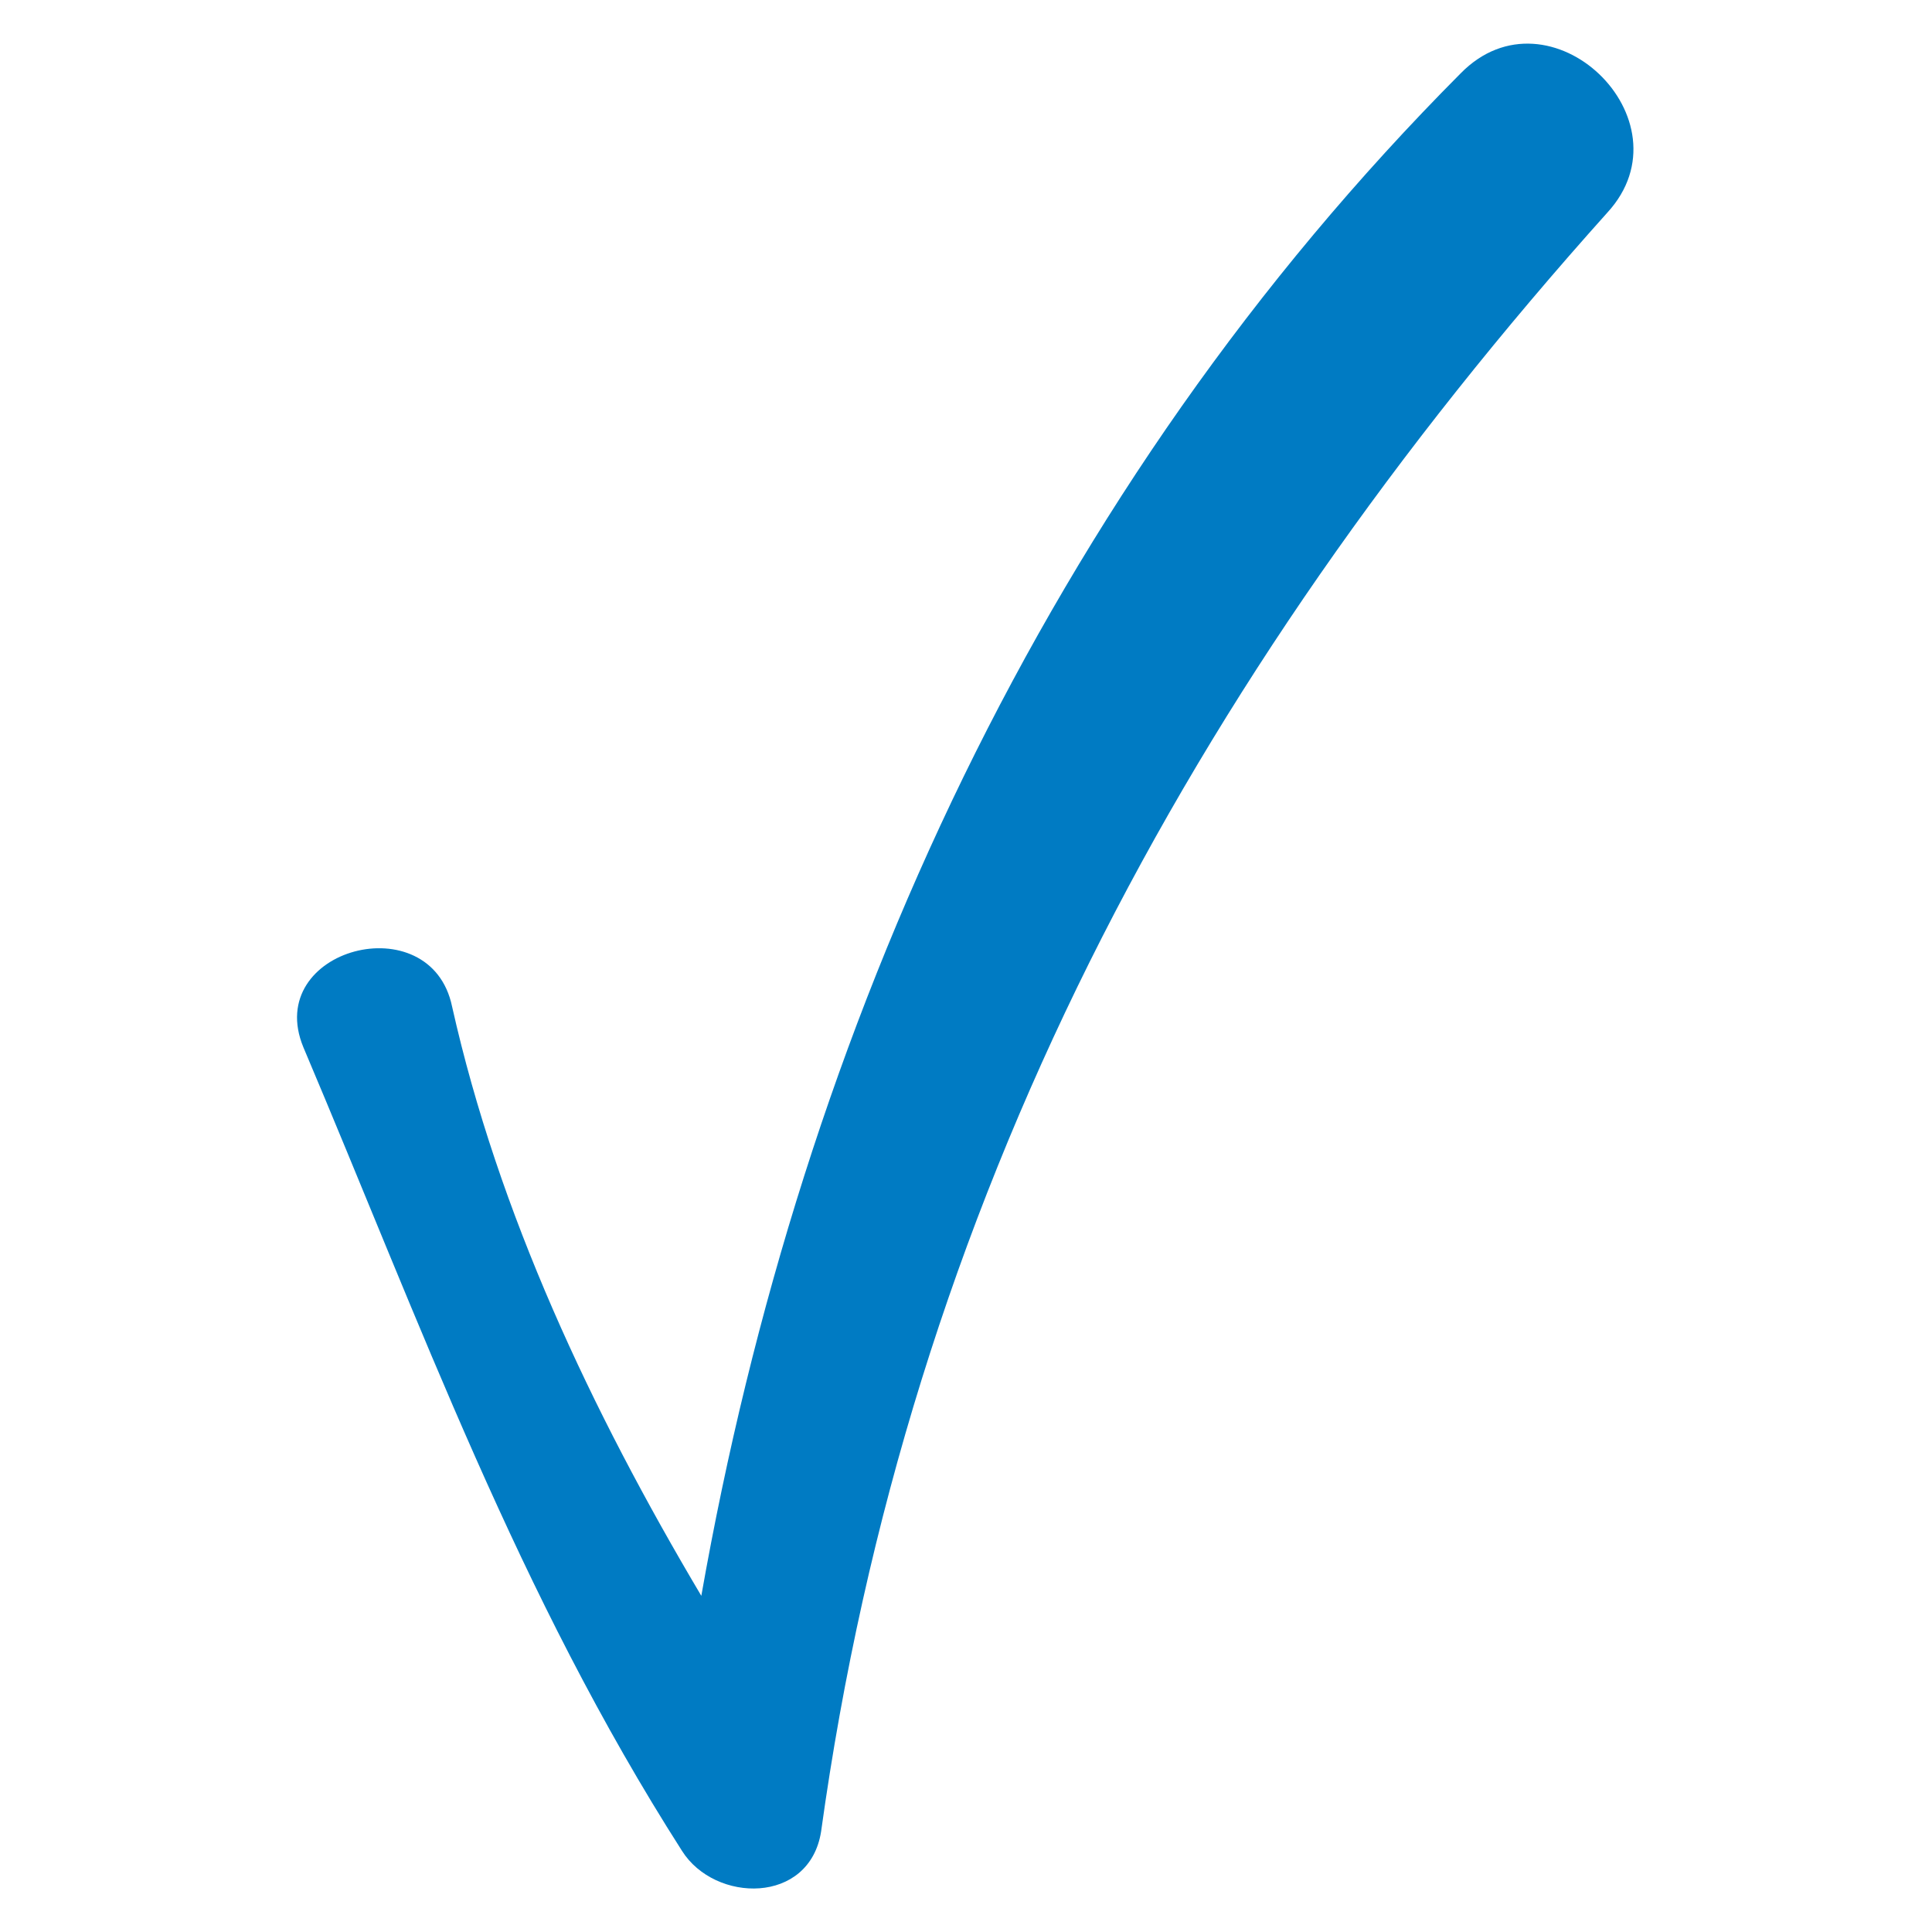<svg xmlns="http://www.w3.org/2000/svg" xmlns:xlink="http://www.w3.org/1999/xlink" version="1.1" x="0px" y="0px" viewBox="0 0 100 100" style="enable-background:new 0 0 100 100;fill:url(#CerosGradient_id14b2d687e);" xml:space="preserve" aria-hidden="true" width="100px" height="100px"><defs><linearGradient class="cerosgradient" data-cerosgradient="true" id="CerosGradient_id14b2d687e" gradientUnits="userSpaceOnUse" x1="50%" y1="100%" x2="50%" y2="0%"><stop offset="0%" stop-color="#007BC3"/><stop offset="100%" stop-color="#007BC3"/></linearGradient><linearGradient/></defs><style type="text/css">
	.st0-id76b0c719c-6772eeff671ca{display:none;}
	.st1-id76b0c719c-6772eeff671ca{display:inline;}
</style><g class="st0-id76b0c719c-6772eeff671ca"><path class="st1-id76b0c719c-6772eeff671ca" d="M489.7-101.5c0-0.4-0.1-0.8-0.4-1.1c-1.5-2.3-3.2-4.4-4.9-6.6c2-3.6,3.2-7.7,3.3-12.7   c0.2-8.5-3-16.3-11.3-19.3c-3.5-1.3-4.3,4.3-1.1,5.5c7.9,3,8.4,13.4,5.2,21.9c-0.3-0.3-0.6-0.7-0.8-1c0-0.1,0-0.1,0-0.2   c0,0,0-0.1,0-0.1c-0.1-1.5-1.2-3.1-3.3-2.6c-7.6,1.5-15.8,0.1-23.5,1c-0.8,0.1-1.2,0.6-1.3,1.2c-11.1,11.4-23.8,21.4-35.2,32.5   c-1.4,0.7-2.4,2.7-0.6,4.3c4.7,4.3,8.1,10.1,12.1,15.1c4,5,7.8,10.3,11.7,15.5c0.2,0.2,0.4,0.4,0.6,0.6c0.7,0.6,1.6,1,2.6,0.4   c14.5-8.1,26.6-19.7,40.6-28.5c1.5-1,1.4-2.7,0.5-3.8c0.9-2.4,1.7-4.9,2.5-7.3c1.2-3.6,2.1-8.3,4.1-11.5   C491.4-99.6,490.8-100.8,489.7-101.5z M482.1-88.4c-1,3.1-2,6.1-2.8,9.2c-11.1,10.5-25,18-37.4,26.8c-3.6-4.6-7.2-9.1-10.7-13.7   c-3.5-4.5-7.6-9.1-10.6-14.1c10.7-11,22.1-23,34.8-31.6c0.2-0.2,0.4-0.3,0.6-0.5c6.7,0.1,13.7-1.3,20.3-0.3   c0.1,0.1,0.2,0.1,0.3,0.2c0,0,0,0,0,0c0.7,0.9,1.3,1.9,2,2.8c-0.9,1.5-1.8,2.9-2.9,4.1c-0.5-0.4-1.1-0.8-1.6-1   c-1.1-0.5-2.2-0.7-3.4-0.8c-2.2-0.3-4.7,0-6.3,1.7c-3.3,3.5-1.8,8.9,1.5,11.7c3.6,3.1,9.9,3.7,13.3-0.1c2.3-2.5,2.5-6.4,0.7-9   c0.6-0.7,1.2-1.5,1.8-2.2c1.2,1.7,2.5,3.5,3.9,5.1C485.4-96.2,483.2-92.1,482.1-88.4z M475.5-98.3c0.2-0.2,0.4-0.4,0.6-0.6   c-0.1,0.6-0.6,1.2-1.4,1.7c-1.8,1.1-4.5,0.6-6.1-0.6c-1.4-1.1-2.1-3.1-0.7-4.5c0.8-0.7,2.1-0.9,3.1-0.7c0.2,0,0.7,0.2,1.2,0.3   c-0.1,0-0.1,0.1-0.2,0.1C469-101,472.6-95.5,475.5-98.3z" style="fill:url(#CerosGradient_id14b2d687e);"/><path class="st1-id76b0c719c-6772eeff671ca" d="M1633.9-195.5c9.9-15.6,11.5-41.4,1-57.1c-10.9-16.2-29.3-18-47-15.6c-0.1,0-0.2,0-0.3-0.1   c-1.6-0.2-2.5,0.7-2.8,1.7c0,0.1,0,0.1,0,0.2c0,0.1,0,0.1,0,0.2c0,0.1,0,0.3,0,0.4c0,0,0,0.1,0,0.1c0,0.1,0,0.2,0,0.3   c0.1,0.8,0.6,1.5,1.3,1.8c0.6,0.4,1.4,0.5,2.4,0.2c0.1,0,0.3-0.1,0.4-0.1c13.6-1.5,21,14.1,21.4,25.3c0.3,6.8-1.3,13.3-5,19.1   c-10.1,15.8-30.8,17.6-43.5,4c-2.5-2.6-7.1,0.2-5.3,3.2c-0.1,0.3-0.1,0.7,0,1.1C1563.4-173.6,1613.4-163.1,1633.9-195.5z    M1564.5-205c15.2,9.3,36.1,4.7,45.9-11.7c10.6-17.7,4.8-40.1-12.2-48.4c16.9-1.1,33.1,9,37,26.8c2.8,12.9,0.3,30.2-7.3,41   C1610.2-171.9,1575.7-180,1564.5-205z" style="fill:url(#CerosGradient_id14b2d687e);"/><path class="st1-id76b0c719c-6772eeff671ca" d="M1924.8-262.6c-0.2-1-0.9-1.9-2-2.3c-21.6-7-44.2-6.8-64.1,5.6c-14.7,9.2-27.7,27.8-15,44.1   c0.1,0.1,0.1,0.1,0.2,0.2c0.1,0.1,0.1,0.1,0.2,0.2c2.2,2,5.5,0.2,4.4-2.6c4-3.9,8.4-7.3,13.1-10.2c-14.1,13.4-24.7,32-28.7,49.5   c-0.4,1.9,2.7,3.7,3.5,1.6c3.2-8.9,6.7-17.7,11.5-25.8c13.8,7.4,28.2,8.1,40.8-2.9c15.8-13.8,11.8-50,34.4-53.4   C1925.1-259.1,1925.5-261,1924.8-262.6z M1900-242.5c-2.7,7.8-3.7,16.2-7.9,23.4c-7.9,13.4-26.8,22.9-41.2,12   c1.2-1.7,2.4-3.4,3.7-5c8.6-10.5,19.3-17.9,30.1-26c1.2-0.9,1-2.2,0.3-3.1c-0.5-0.8-1.3-1.4-2.4-1.2c-14.1,3-26.1,11-35.7,21.5   c-9-19.3,13.2-34.6,29.5-39.9c12.1-3.9,25.1-4.3,37.4-1.1C1906.9-257.8,1902.9-250.9,1900-242.5z" style="fill:url(#CerosGradient_id14b2d687e);"/><g class="st1-id76b0c719c-6772eeff671ca"><path d="M1178.9-130.9c-4.2,10.8-6.9,22.1-10,33.3c-0.5-0.1-1-0.1-1.5-0.3c-4.8-1.7-5.9,7.2-0.6,7.4    c-1.3,4.3-2.8,8.6-4.4,12.8c-2.1,5.1,6.4,7.9,6.8,2.9c0.5-5.2,1.5-10.5,2.9-15.7c2.5,0.3,5,0.8,7.1,0.9c2.1,0.1,4.2,0.2,6.3,0.2    c0.5,4.8,1.2,9.6,2.6,14.2c1.2,4.1,7.1,3.4,7.1-0.9c0-17.5-6.5-36.8-10.5-53.8C1184.2-132.5,1179.9-133.7,1178.9-130.9z     M1178.8-97.5c-1.4,0-3,0.1-4.7,0.2c2.1-6.8,4.6-13.5,7-20.2c1.3,6.2,2.5,12.4,3.4,18.7c0.1,0.4,0.1,0.8,0.2,1.2    C1182.7-97.6,1180.7-97.5,1178.8-97.5z" style="fill:url(#CerosGradient_id14b2d687e);"/><path d="M1249.2-100.9c-5.2-6.9-13.3-10-21.1-9.3c-0.4-2.4-0.8-4.8-1.2-7.3c6.4-1.3,12.8-2.6,19-4.7    c4.5-1.5,2-8-2.3-7.2c-6,1.1-11.8,2.8-17.7,4.5c-0.2-1.9-0.5-3.8-0.7-5.7c-0.5-5.3-8.4-4.6-7.1,0.9c0.5,2.2,0.9,4.4,1.4,6.6    c-5.4,1.6-10.8,3-16.3,3.8c-4.6,0.6-2.1,8.9,2.3,7.3c4.9-1.8,10.1-3.1,15.3-4.3c0.4,2.4,0.8,4.9,1.2,7.3c-2.9,1-5.6,2.6-8,4.7    c-9.2,8-9.6,23.5,3.2,28.1c5.9,2.2,12.1,0.4,16.9-3.4c5.8-4.7,6.7-10.3,8.1-16.6c5.1,6.8,5.2,17.6-3.1,24.1    c-3.4,2.6,0.3,8.7,3.9,6.2C1254.3-73.7,1257.9-89.4,1249.2-100.9z M1220.2-82.4c-11.9-2.7-4.6-15.3,2.9-18.8    c0.9,6.1,1.8,12.2,2.9,18.3C1224.2-82.2,1222.3-82,1220.2-82.4z M1232.2-87.4c-0.8-5-1.8-10-2.7-15c2.4,0,4.7,0.5,6.7,1.4    c0,0.1,0,0.2,0,0.3C1237.2-96.3,1235.4-91.2,1232.2-87.4z" style="fill:url(#CerosGradient_id14b2d687e);"/></g><g class="st1-id76b0c719c-6772eeff671ca"><path d="M1127.2-248.6c-0.1-1.9-1.8-3.5-3.7-3.6c-26.9-0.7-53.9-0.5-80.9-0.4c-1.2-0.6-2.7-0.4-3.6,0.5    c-2.1,1.2-2.3,4.4-0.8,6.2c0.2,13.5-0.4,27-0.9,40.5c-0.1,1.9,1.8,3.4,3.6,3.5c28.1,0.7,56.4,0.7,84.5,0.5c2.1,0,3.8-1.9,3.7-4    C1128.1-219.8,1127.6-234.2,1127.2-248.6z M1043.9-208.9c-0.1-11.8-0.3-23.7,0.2-35.5c25.4,0,50.8,0.1,76.2-0.5    c0.4,11.9,0.7,23.7,0.9,35.6C1095.4-209.5,1069.6-209.4,1043.9-208.9z" style="fill:url(#CerosGradient_id14b2d687e);"/><path d="M1064.1-240.4c-4.2-0.7-7.8-0.1-12,0.1c-0.1,0-0.1,0-0.2,0c-3.5-1-4.3,3.5-2.7,5.4    c-0.5,6.4-0.9,12.9-1.1,19.3c0,1.5,1.4,3.3,2.9,3.6c3.4,0.6,6.5,0.6,10,0.1c0.1,0,0.3-0.1,0.4-0.1c1.7,0.5,3.5-0.1,3.9-2.3    c1.2-7.5,1.8-15,1.4-22.6C1066.7-238.4,1065.6-240.1,1064.1-240.4z" style="fill:url(#CerosGradient_id14b2d687e);"/><path d="M1088.7-240.4c-4.2-0.7-7.8-0.1-12,0.1c-0.1,0-0.1,0-0.2,0c-3.5-1-4.3,3.5-2.7,5.4    c-0.5,6.4-0.9,12.9-1.1,19.3c0,1.5,1.4,3.3,2.9,3.6c3.4,0.6,6.5,0.6,10,0.1c0.1,0,0.3-0.1,0.4-0.1c1.7,0.5,3.5-0.1,3.9-2.3    c1.2-7.5,1.8-15,1.4-22.6C1091.3-238.4,1090.2-240.1,1088.7-240.4z" style="fill:url(#CerosGradient_id14b2d687e);"/><path d="M1113.3-240.4c-4.2-0.7-7.8-0.1-12,0.1c-0.1,0-0.1,0-0.2,0c-3.5-1-4.3,3.5-2.7,5.4    c-0.5,6.4-0.9,12.9-1.1,19.3c0,1.5,1.4,3.3,2.9,3.6c3.4,0.6,6.5,0.6,10,0.1c0.1,0,0.3-0.1,0.4-0.1c1.7,0.5,3.5-0.1,3.9-2.3    c1.2-7.5,1.8-15,1.4-22.6C1115.9-238.4,1114.8-240.1,1113.3-240.4z" style="fill:url(#CerosGradient_id14b2d687e);"/></g><g class="st1-id76b0c719c-6772eeff671ca"><path d="M1244.9-248.6c-0.1-1.9-1.8-3.5-3.7-3.6c-26.9-0.7-53.9-0.5-80.9-0.4c-1.2-0.6-2.7-0.4-3.6,0.5    c-2.1,1.2-2.3,4.4-0.8,6.2c0.2,13.5-0.4,27-0.9,40.5c-0.1,1.9,1.8,3.4,3.6,3.5c28.1,0.7,56.4,0.7,84.5,0.5c2.1,0,3.8-1.9,3.7-4    C1245.8-219.8,1245.3-234.2,1244.9-248.6z M1161.6-208.9c-0.1-11.8-0.3-23.7,0.2-35.5c25.4,0,50.8,0.1,76.2-0.5    c0.4,11.9,0.7,23.7,0.9,35.6C1213.2-209.5,1187.4-209.4,1161.6-208.9z" style="fill:url(#CerosGradient_id14b2d687e);"/><path d="M1181.8-240.4c-4.2-0.7-7.8-0.1-12,0.1c-0.1,0-0.1,0-0.2,0c-3.5-1-4.3,3.5-2.7,5.4    c-0.5,6.4-0.9,12.9-1.1,19.3c0,1.5,1.4,3.3,2.9,3.6c3.4,0.6,6.5,0.6,10,0.1c0.1,0,0.3-0.1,0.4-0.1c1.7,0.5,3.5-0.1,3.9-2.3    c1.2-7.5,1.8-15,1.4-22.6C1184.4-238.4,1183.3-240.1,1181.8-240.4z" style="fill:url(#CerosGradient_id14b2d687e);"/><path d="M1206.4-240.4c-4.2-0.7-7.8-0.1-12,0.1c-0.1,0-0.1,0-0.2,0c-3.5-1-4.3,3.5-2.7,5.4    c-0.5,6.4-0.9,12.9-1.1,19.3c0,1.5,1.4,3.3,2.9,3.6c3.4,0.6,6.5,0.6,10,0.1c0.1,0,0.3-0.1,0.4-0.1c1.7,0.5,3.5-0.1,3.9-2.3    c1.2-7.5,1.8-15,1.4-22.6C1209-238.4,1207.9-240.1,1206.4-240.4z" style="fill:url(#CerosGradient_id14b2d687e);"/></g><g class="st1-id76b0c719c-6772eeff671ca"><path d="M1357.7-248.6c-0.1-1.9-1.8-3.5-3.7-3.6c-26.9-0.7-53.9-0.5-80.9-0.4c-1.2-0.6-2.7-0.4-3.6,0.5    c-2.1,1.2-2.3,4.4-0.8,6.2c0.2,13.5-0.4,27-0.9,40.5c-0.1,1.9,1.8,3.4,3.6,3.5c28.1,0.7,56.4,0.7,84.5,0.5c2.1,0,3.8-1.9,3.7-4    C1358.7-219.8,1358.2-234.2,1357.7-248.6z M1274.5-208.9c-0.1-11.8-0.3-23.7,0.2-35.5c25.4,0,50.8,0.1,76.2-0.5    c0.4,11.9,0.7,23.7,0.9,35.6C1326-209.5,1300.2-209.4,1274.5-208.9z" style="fill:url(#CerosGradient_id14b2d687e);"/><path d="M1294.7-240.4c-4.2-0.7-7.8-0.1-12,0.1c-0.1,0-0.1,0-0.2,0c-3.5-1-4.3,3.5-2.7,5.4    c-0.5,6.4-0.9,12.9-1.1,19.3c0,1.5,1.4,3.3,2.9,3.6c3.4,0.6,6.5,0.6,10,0.1c0.1,0,0.3-0.1,0.4-0.1c1.7,0.5,3.5-0.1,3.9-2.3    c1.2-7.5,1.8-15,1.4-22.6C1297.3-238.4,1296.1-240.1,1294.7-240.4z" style="fill:url(#CerosGradient_id14b2d687e);"/></g><path class="st1-id76b0c719c-6772eeff671ca" d="M1466.7-248.6c-0.1-1.9-1.8-3.5-3.7-3.6c-26.9-0.7-53.9-0.5-80.9-0.4   c-1.2-0.6-2.7-0.4-3.6,0.5c-2.1,1.2-2.3,4.4-0.8,6.2c0.2,13.5-0.4,27-0.9,40.5c-0.1,1.9,1.8,3.4,3.6,3.5   c28.1,0.7,56.4,0.7,84.5,0.5c2.1,0,3.8-1.9,3.7-4C1467.7-219.8,1467.1-234.2,1466.7-248.6z M1383.4-208.9   c-0.1-11.8-0.3-23.7,0.2-35.5c25.4,0,50.8,0.1,76.2-0.5c0.4,11.9,0.7,23.7,0.9,35.6C1435-209.5,1409.2-209.4,1383.4-208.9z" style="fill:url(#CerosGradient_id14b2d687e);"/><path class="st1-id76b0c719c-6772eeff671ca" d="M1536.7-234.5c-6.9-0.9-13.8-1.6-20.7-2.2c4.7-11.5,6.9-23.5,11.3-35c1.3-3.4-4.2-5.1-4.4-1.8   c0,0.2-0.1,0.4-0.1,0.5c0,0-0.1,0-0.1,0.1c-15.1,14.6-28,32.4-39.4,50c-0.9,1.4-0.1,3,1.5,3.2c6.9,0.9,13.8,1.6,20.7,2.2   c-4.7,11.5-6.9,23.5-11.3,35c-1.3,3.4,4.2,5.1,4.4,1.8c0-0.2,0.1-0.4,0.1-0.5c0,0,0.1,0,0.1-0.1c15.1-14.6,28-32.4,39.4-50   C1539.1-232.6,1538.3-234.3,1536.7-234.5z M1499.7-187.8c2.2-10.5,6.9-20.7,10.7-30.4c0.6-1.5-0.7-3-2-3.2   c-0.3-0.3-0.7-0.5-1.2-0.5c-6.3-0.6-12.5-1-18.8-1.3c10.9-14.5,22.5-28.6,33.5-43.1c-2.2,10.5-6.9,20.7-10.7,30.4   c-0.6,1.5,0.7,3,2,3.2c0.3,0.3,0.7,0.5,1.2,0.5c6.3,0.6,12.5,1,18.8,1.3C1522.2-216.4,1510.7-202.3,1499.7-187.8z" style="fill:url(#CerosGradient_id14b2d687e);"/><path class="st1-id76b0c719c-6772eeff671ca" d="M696.1-116c-8.2-16.2-27.1-19.7-43.7-18.6c-17.6,1.2-35.9,3.1-42.7,21.8   c-6.8,18.7-4.1,38.6,3.2,56.6c0.1,0.3,0.3,0.5,0.4,0.7c0.3,1,1.2,1.8,2.4,1.5c7.1-1.7,15.1-1.3,22.4-2.3c0.8-0.1,1.4-0.5,1.8-1.1   c1.1,0.4,2.4-0.2,2.3-1.8c-0.4-10.3-6.7-34.4,6.7-38.4c9.4-2.8,15.6,6.6,16.3,14.8c0.7,7.6-2.3,15.1-4.9,22.1   c-0.3,0.9-0.2,1.7,0.2,2.4c0.1,0.8,0.5,1.5,1.5,1.7c8.2,1.5,16.8,1.8,25.1,2.9c0.7,0.1,1.3,0,1.8-0.3c1.5,0.9,3.8,0.6,4.5-1.6   C699.5-73.2,705-98.3,696.1-116z M638-61.6c-7.1,0.9-14.5,3.2-21.6,3.6c-1.4-3.3-2.5-6.8-3.4-10.3c7.9-1,16.1-0.7,24.1-1.3   C637.3-66.7,637.7-64,638-61.6C638-61.6,638-61.6,638-61.6z M653.6-103.6c-16.8-1.7-18.4,15.1-17.2,29.6   c-8.1,0.4-16.4,1.7-24.5,1.7c-2.3-11.2-2-23.1,1-34.1c5.5-20.2,23.5-21.9,41.6-22.7c17.1-0.8,35,4.6,38.8,23.4   c2.1,10,1.4,20.7-0.7,31.1c-3.7-0.2-7.5-0.4-11.2-0.4c-3.7,0-7.9,0.5-11.6,0.1C671.7-88.1,669.4-102,653.6-103.6z M688.8-59   c-0.1,0-0.2-0.1-0.3-0.1c-7-1.1-14.8-2.1-22-1.8c1.1-3.1,2.1-6.6,2.8-10.3c7.1-1,15.3,0.4,22.5,1.3C690.9-66.2,689.9-62.5,688.8-59   z" style="fill:url(#CerosGradient_id14b2d687e);"/><g class="st1-id76b0c719c-6772eeff671ca"><path d="M806.5-87.4c-8.1,9.8-17.6,18-26.7,26.8c-7.6-6.5-14.8-13.5-22.1-20.2c-1.3,1.8-2.6,3.5-3.8,5.3    c6.8,7.6,14.5,14.5,22.4,20.8c0.7,0.5,1.4,0.8,2.1,0.8c0.8,0.4,1.6,0.5,2.5,0c11.8-7.6,21.5-18.4,31-28.5    C815-85.7,809.5-90.9,806.5-87.4z" style="fill:url(#CerosGradient_id14b2d687e);"/><path d="M740.4-79.9c1-1.8,2.1-3.5,3.3-5.1c0.5-0.7,1-1.3,1.5-2c-6.2-0.5-12.8,0.3-18.9,0.5    c-3.5,0.1-2.9,5.2,0.4,5.4C731.1-80.8,735.8-80.1,740.4-79.9z" style="fill:url(#CerosGradient_id14b2d687e);"/><path d="M810.9-136.7c-8.7,14.3-17.9,28.4-26.3,42.9c-2.4-2.5-5.5-4.5-7.9-6.5c-3.4-2.7-6.9-5.2-10.6-7.5    c-1.7-1.1-3.3,0.1-3.6,1.7c-13.8,17.1-25.4,37.3-35.6,56.7c-1.5,2.9,2.9,5.6,4.7,2.7c11.4-18.1,23.8-35.7,34.8-54    c2.3,2.1,4.7,4.1,7.1,6.1c2.9,2.4,5.6,5.9,8.9,7.8c1,1.4,3,2.2,4.1,0.6c10.8-15.3,20.4-31.4,30.6-47.1    C819.5-137,813.3-140.6,810.9-136.7z" style="fill:url(#CerosGradient_id14b2d687e);"/></g><g class="st1-id76b0c719c-6772eeff671ca"><path d="M913.7-123.8c-0.1-0.2-0.3-0.4-0.5-0.5c-0.1-0.1-0.2-0.1-0.3-0.2c-0.5-0.4-1-0.9-1.5-1.3    c-0.5-0.4-1-0.6-1.5-0.6c-7.4-4.6-15.5-7.5-23.6-8.4c0,0.1,0,0.2,0,0.3c-1.3-0.1-2.7,0.6-2.7,2.4c-0.5,14.7,0.3,29.4,0,44.1    c-15.1-0.5-30.3,1-45.3,0c-2.5-0.2-2.8,3.1-1.5,4.5c1.1,9.1,5.6,17.6,14.7,24.3c20.3,15.1,46.6,14.6,63.1-5.3    C929.1-81.7,930.7-108,913.7-123.8z M908.4-67.4c-13.9,15.4-33.8,15.5-50.9,4.9c-8.5-5.2-12.9-12.5-14.4-20.3    c13.8-0.5,27.9,0.8,41.7,0.2c0.2,0,0.3-0.1,0.4-0.1c1.5,0.5,3.4-0.2,3.4-2.3c0-0.2,0-0.3,0-0.5c0-0.1,0-0.2,0-0.3    c-0.5-14.4,0.3-28.8,0-43.2c6.1,1.1,12.3,3.2,18.3,6.1c0.1,0.5,0.4,0.9,0.8,1.4C924.3-106.5,922.9-83.5,908.4-67.4z" style="fill:url(#CerosGradient_id14b2d687e);"/><path d="M836.8-93.2C836.9-93.2,836.9-93.2,836.8-93.2c0.5,0.9,1.3,1.7,2.6,1.7c12.7,0.3,26.2,1.4,38.8-0.1    c1.5-0.2,2.1-1.1,2.2-2.1c0.1-0.3,0.2-0.5,0.2-0.8c0.4-12.7,0.2-25.5-0.2-38.2c-0.1-2.4-2.7-3.1-4.1-2    c-11.1,1.2-21.6,6.6-29.3,17.2c-4.8,6.7-8.1,14-9.6,21.3c-0.7,0.7-0.9,1.9-0.5,2.9C836.9-93.3,836.8-93.3,836.8-93.2z     M853.7-116.9c6.4-7.6,13.8-11.4,21.7-12.6c-0.3,10.8-0.4,21.6-0.1,32.3c-10.3-0.9-21.1-0.4-31.6,0    C845.3-104.1,848.7-111,853.7-116.9z" style="fill:url(#CerosGradient_id14b2d687e);"/></g><g class="st1-id76b0c719c-6772eeff671ca"><path d="M1031.7-140.3c0-0.7-0.3-1.2-0.6-1.7c-0.4-1.3-1.6-2.3-3.4-2c-2.4,0.4-5.6-0.1-8.1-0.1    c-2.4,0-4.8-0.1-7.1,0.2c-0.7,0.1-1.1,0.4-1.3,0.7c-1.2,0.2-2.3,1-2.3,2.7c-0.2,27.3-0.9,54.6-0.2,81.9c0.1,2.2,1.8,3.1,3.4,3    c5.1,0,10.3,0.5,15.4,0.4c0.8,0,1.4-0.3,1.9-0.7c1-0.1,1.9-0.7,2-2.1C1033.4-84.9,1033-113.3,1031.7-140.3z M1014.8-61.5    c0.5-25.6,0-51.1-0.2-76.7c2,0.2,4.1,0.1,6.1,0.1c1.5,0,3.2-0.2,4.9-0.2c-1.1,25.1-1.6,51.5,0.1,76.6    C1022-61.8,1018.4-61.6,1014.8-61.5z" style="fill:url(#CerosGradient_id14b2d687e);"/><path d="M997.6-116.3c-0.4-1.3-1.6-2.3-3.4-2c-2.4,0.4-5.6-0.1-8.1-0.1c-2.4,0-4.8-0.1-7.1,0.2    c-0.7,0.1-1.1,0.4-1.3,0.7c-1.2,0.2-2.3,1-2.3,2.7c-0.1,17.4-0.4,34.8-0.4,52.2c-1.3,1.5-0.5,4.5,1.6,5c6.3,1.3,13,1,19.4,0.8    c2.8-0.1,3.7-2.5,3.1-4.6c0.1,0,0.1,0,0.2,0c0.3-17.9-0.2-35.9-1-53.4C998.2-115.4,997.9-115.9,997.6-116.3z M991.1-64.2    c-3.2-0.1-6.5,0-9.7,0.2c0-16.2-0.3-32.4-0.4-48.6c2,0.2,4.1,0.1,6.1,0.1c1.5,0,3.2-0.2,4.9-0.2C991.3-96.9,990.9-80.5,991.1-64.2    z" style="fill:url(#CerosGradient_id14b2d687e);"/><path d="M964.6-89c0-0.7-0.3-1.2-0.6-1.7c-0.4-1.3-1.6-2.3-3.4-2c-2.4,0.4-5.6-0.1-8.1-0.1    c-2.4,0-4.8-0.1-7.1,0.2c-0.7,0.1-1.1,0.4-1.3,0.7c-1.2,0.2-2.3,1-2.3,2.7c-0.1,9.2-0.2,18.3-0.3,27.5c-0.7,1.6,0.2,4.1,2,4.4    c6.4,1.1,13.5,0.5,20,0.5c3.2,0,3.7-3.7,2-5.6C965.3-71.3,965-80.2,964.6-89z M957.7-63.4c-3.3-0.1-6.7-0.1-10,0.1    c-0.1-7.9-0.2-15.7-0.2-23.6c2,0.2,4.1,0.1,6.1,0.1c1.5,0,3.2-0.2,4.9-0.2C958.1-79.3,957.8-71.4,957.7-63.4z" style="fill:url(#CerosGradient_id14b2d687e);"/></g><path class="st1-id76b0c719c-6772eeff671ca" d="M1137.5-134.7c0-0.5-0.1-0.9-0.3-1.2c-0.2-2.1-3.2-3.7-4.6-1.3c-6.5,11.2-13.9,21.8-18.7,33.9   c-4.3-3.5-8-7.8-11.9-11.7c-0.8-1.5-2.9-2.4-4-0.8c-2.7,3.7-5.9,7-8.5,10.8c-2.2,3.1-4.2,6.3-6.1,9.6c-2.4-0.8-4.8-1.9-7.1-2.7   c-2.9-0.9-5.8-1.8-8.8-2.2c-1.5-0.2-2.2,0.7-2.3,1.8c-0.2,0.2-0.5,0.4-0.7,0.8c-5.5,10.4-11.4,20.7-17.8,30.7   c-0.8,1.2-0.2,2.4,0.7,3.1c0.4,0.8,1.1,1.4,2.2,1.4c27.8,0.6,55.7,0.4,83.5,0.3c0.6,0,1.1-0.2,1.4-0.5c1.3,0.1,2.6-0.6,2.7-2.4   C1138.3-88.2,1138-111.5,1137.5-134.7z M1053.1-67.7c5.4-8.7,10.7-17.5,15.6-26.5c2.1,0.7,4.3,1.1,6.4,1.7c2.7,0.7,6.2,1.2,8.8,2.4   c0.9,0.4,1.7,0.4,2.3,0c0.5-0.2,1-0.6,1.4-1.2c3.5-6.3,7.4-13.2,12.2-18.7c4,4.6,8.7,8.2,13.4,12.2c0.4,0.5,1,0.9,1.6,1   c1.7,0.4,3-1.1,2.7-2.8c4.8-9,9.1-18.4,14.5-27.1c-0.3,19.6-0.5,39.3,0.4,58.8C1105.8-68,1079.4-68.2,1053.1-67.7z" style="fill:url(#CerosGradient_id14b2d687e);"/><path class="st1-id76b0c719c-6772eeff671ca" d="M1354-139.2c-11.2,11.6-23,22.7-34.7,33.8c-10.8-10.8-21.7-22.2-34.1-30.9   c-5.6-4-11.7,4-8.1,9.1c8.5,12.1,19.8,22.7,30.2,33.3c-9.7,9.3-19.2,18.8-28.2,28.8c-5.9,6.6,4,16,10.6,10.1   c9.8-8.8,19.2-18.3,28.4-27.8c9.7,10,19.9,19.9,31,28c5.8,4.3,12.4-4.3,8.6-9.6c-8-11-18-20.9-27.9-30.5   c11.2-11.8,22.3-23.6,34-34.9C1369.6-135.3,1359.9-145.2,1354-139.2z" style="fill:url(#CerosGradient_id14b2d687e);"/><path class="st1-id76b0c719c-6772eeff671ca" d="M1482-66.9c-15.1-21.8-30-44.6-42.5-68.1c-0.6-1.9-1.7-3.5-3.1-4.7c-0.1-0.1-0.1-0.1-0.2-0.2   c-2.8-2.2-6.5-2.5-9,1.1c-16.8,24.4-33.6,49.4-52.4,72.3c-0.8,0.7-1.3,1.6-1.6,2.6c-1.9,5.2,4.1,11.2,8.7,8.7   c30.1,2.8,61.4,2.1,91.6,1.4c3.1-0.1,5-1.6,6.1-3.6C1482.8-59,1484.7-62.9,1482-66.9z M1393.5-69.2c13.6-17.2,27.2-34.2,40-52   c10,17.2,20,34.4,30.5,51.3C1440.7-70.4,1416.9-70.7,1393.5-69.2z" style="fill:url(#CerosGradient_id14b2d687e);"/><path class="st1-id76b0c719c-6772eeff671ca" d="M1567.8-123.2c-0.1-1-0.5-2.1-1.3-3c-1.1-1.3-2.3-2.6-3.5-3.7c-2.4-2.6-5.4-4.7-8.8-6.2   c-16.8-8.9-38.8-5.5-52.8,8.4c-18.1,18-17.2,48.3,2.4,65c18.4,15.7,48.1,11.9,61.1-8.7C1573.6-85.2,1576-108,1567.8-123.2z    M1546.1-75c-12.5,10.1-30.6,6-38.4-7.7c-7.4-12.9-2.6-29.3,9.2-37.8c9.1-6.6,19.3-7.1,29.2-4.6c0.1,0.1,0.2,0.2,0.3,0.3   C1563.6-116.7,1559.3-85.7,1546.1-75z" style="fill:url(#CerosGradient_id14b2d687e);"/><path class="st1-id76b0c719c-6772eeff671ca" d="M1668.7-127.8c2.5-4.7-0.2-11.9-7.3-12.6c-22-2.1-44.2,1.1-66.2,1.9c-4.3,0.2-5.9,3.5-5.5,6.7   c-1.1,1-1.9,2.6-1.9,4.7c-0.1,20.9-4,43.1-1.4,63.7c0.1,1,0.5,1.9,0.9,2.8c0.6,2.4,2.2,4.5,4.6,5c10.6,2.4,22,1.8,32.8,1.9   c12,0.1,24.6,1.3,36.5-0.2c3.5-0.4,5.8-3.1,6.7-6.1c0.8-1.2,1.4-2.5,1.5-4.3C1670.8-84.5,1671.6-107.4,1668.7-127.8z M1626.6-69.7   c-8.2,0.1-16.4-0.3-24.6,0.3c1-18.4-1.6-37.6-1.8-55.9c17.9,0.9,35.9,3,53.9,2.2c-1.8,17.3-1.4,35.8-0.5,53   C1644.6-70.5,1635.6-69.8,1626.6-69.7z" style="fill:url(#CerosGradient_id14b2d687e);"/><path class="st1-id76b0c719c-6772eeff671ca" d="M265.5-186.7c-6.5-6.8-13.3-13.3-19.9-20c-6.4-6.4-14.1-12.5-20-19.4   c12.5-14.2,26.6-27.2,39.8-40.7c2.2-2.2-1.6-6.1-3.9-3.8c-13.6,13.3-26.7,27.5-41,40c-0.4,0.4-0.7,0.8-0.8,1.3   c-1.8,1-2.7,3.5-0.5,5.2c7.7,6.1,14.1,14.2,21,21.2c7,7.1,14,14.2,21.1,21.1C264.5-178.6,268.5-183.6,265.5-186.7z" style="fill:url(#CerosGradient_id14b2d687e);"/><path class="st1-id76b0c719c-6772eeff671ca" d="M288.2-202.7c6.8-6.5,13.3-13.3,20-19.9c6.4-6.4,12.5-14.1,19.4-20   c14.2,12.5,27.2,26.6,40.7,39.8c2.2,2.2,6.1-1.6,3.8-3.9c-13.3-13.6-27.5-26.7-40-41c-0.4-0.4-0.8-0.7-1.3-0.8   c-1-1.8-3.5-2.7-5.2-0.5c-6.1,7.7-14.2,14.1-21.2,21c-7.1,7-14.2,14-21.1,21.1C280.1-203.7,285-199.7,288.2-202.7z" style="fill:url(#CerosGradient_id14b2d687e);"/><path class="st1-id76b0c719c-6772eeff671ca" d="M483.9-249.4c-6.8,6.5-13.3,13.3-20,19.9c-6.4,6.4-12.5,14.1-19.4,20   c-14.2-12.5-27.2-26.6-40.7-39.8c-2.2-2.2-6.1,1.6-3.8,3.9c13.3,13.6,27.5,26.7,40,41c0.4,0.4,0.8,0.7,1.3,0.8   c1,1.8,3.5,2.7,5.2,0.5c6.1-7.7,14.2-14.1,21.2-21c7.1-7,14.2-14,21.1-21.1C492-248.3,487-252.4,483.9-249.4z" style="fill:url(#CerosGradient_id14b2d687e);"/><path class="st1-id76b0c719c-6772eeff671ca" d="M517.8-265.4c6.5,6.8,13.3,13.3,19.9,20c6.4,6.4,14.1,12.5,20,19.4   c-12.5,14.2-26.6,27.2-39.8,40.7c-2.2,2.2,1.6,6.1,3.9,3.8c13.6-13.3,26.7-27.5,41-40c0.4-0.4,0.7-0.8,0.8-1.3   c1.8-1,2.7-3.5,0.5-5.2c-7.7-6.1-14.1-14.2-21-21.2c-7-7.1-14-14.2-21.1-21.1C518.9-273.4,514.8-268.5,517.8-265.4z" style="fill:url(#CerosGradient_id14b2d687e);"/><path class="st1-id76b0c719c-6772eeff671ca" d="M671.5-241.9c0.2-3.4-3.5-4.7-5.2-3.2c-10.4-0.2-21.1,0.5-31.6-0.1c0.3-7.5-0.6-15.3,0.6-22.7   c0.1-0.8,0-1.4-0.2-1.9c-0.3-1-1.3-1.9-2.4-1.8c-1.8-0.4-3.8,0.5-3.5,2.9c0,0,0,0.1,0,0.1c-6,6.4-12.8,12.3-19.1,18.4   c-7.8,7.5-15.1,15.7-23.4,22.7c-2.6,2.1-0.6,5.7,1.7,6c14.1,12.1,25.5,27.5,39.8,39.5c1.3,2.7,7.2,2.4,5.8-2.1   c-1.2-3.7-0.5-8.6-0.5-12.5c0-2.7,0.1-5.3,0.2-8c11.2-0.4,22.5,0.4,33.8,0.1c1.5,0,2.3-0.9,2.6-1.9c0.5-0.4,0.9-1,0.9-2   C670.6-219.4,670.7-231,671.5-241.9z M630.1-210.9c-3.2-0.2-3.4,3.9-1.6,5.6c0.1,2.9,0.2,5.7,0.2,8.6c0,2.3,0.2,4.9,0.1,7.4   c-11.3-12.5-24.8-23-35.9-35.7c6.2-7.1,13.2-13.6,19.7-20.3c5.8-5.9,11.2-12.2,17.1-18.1c0.3,5.9-0.2,12,0.1,17.8   c0,0.1,0.1,0.2,0.1,0.3c-2.9,0.8-2.2,6.5,1.3,6.2c11.3-1.1,22.9-0.2,34.3-0.3c0.6,9.4,0.7,19.2,0.4,28.6   C654.1-211.2,642-210.3,630.1-210.9z" style="fill:url(#CerosGradient_id14b2d687e);"/><path class="st1-id76b0c719c-6772eeff671ca" d="M734.3-269c-3.4-0.2-4.7,3.5-3.2,5.2c-0.2,10.4,0.5,21.1-0.1,31.6c-7.5-0.3-15.3,0.6-22.7-0.6   c-0.8-0.1-1.4,0-1.9,0.2c-1,0.3-1.9,1.3-1.8,2.4c-0.4,1.8,0.5,3.8,2.9,3.5c0,0,0.1,0,0.1,0c6.4,6,12.3,12.8,18.4,19.1   c7.5,7.8,15.7,15.1,22.7,23.4c2.1,2.6,5.7,0.6,6-1.7c12.1-14.1,27.5-25.5,39.5-39.8c2.7-1.3,2.4-7.2-2.1-5.8   c-3.7,1.2-8.6,0.5-12.5,0.5c-2.7,0-5.3-0.1-8-0.2c-0.4-11.2,0.4-22.5,0.1-33.8c0-1.5-0.9-2.3-1.9-2.6c-0.4-0.5-1-0.9-2-0.9   C756.8-268.1,745.2-268.3,734.3-269z M765.3-227.6c-0.2,3.2,3.9,3.4,5.6,1.6c2.9-0.1,5.7-0.2,8.6-0.2c2.3,0,4.9-0.2,7.4-0.1   c-12.5,11.3-23,24.8-35.7,35.9c-7.1-6.2-13.6-13.2-20.3-19.7c-5.9-5.8-12.2-11.2-18.1-17.1c5.9-0.3,12,0.2,17.8-0.1   c0.1,0,0.2-0.1,0.3-0.1c0.8,2.9,6.5,2.2,6.2-1.3c-1.1-11.3-0.2-22.9-0.3-34.3c9.4-0.6,19.2-0.7,28.6-0.4   C765-251.6,765.9-239.6,765.3-227.6z" style="fill:url(#CerosGradient_id14b2d687e);"/><path class="st1-id76b0c719c-6772eeff671ca" d="M875.4-183c3.4,0.2,4.7-3.5,3.2-5.2c0.2-10.4-0.5-21.1,0.1-31.6c7.5,0.3,15.3-0.6,22.7,0.6   c0.8,0.1,1.4,0,1.9-0.2c1-0.3,1.9-1.3,1.8-2.4c0.4-1.8-0.5-3.8-2.9-3.5c0,0-0.1,0-0.1,0c-6.4-6-12.3-12.8-18.4-19.1   c-7.5-7.8-15.7-15.1-22.7-23.4c-2.1-2.6-5.7-0.6-6,1.7c-12.1,14.1-27.5,25.5-39.5,39.8c-2.7,1.3-2.4,7.2,2.1,5.8   c3.7-1.2,8.6-0.5,12.5-0.5c2.7,0,5.3,0.1,8,0.2c0.4,11.2-0.4,22.5-0.1,33.8c0,1.5,0.9,2.3,1.9,2.6c0.4,0.5,1,0.9,2,0.9   C852.9-184,864.6-183.8,875.4-183z M844.5-224.5c0.2-3.2-3.9-3.4-5.6-1.6c-2.9,0.1-5.7,0.2-8.6,0.2c-2.3,0-4.9,0.2-7.4,0.1   c12.5-11.3,23-24.8,35.7-35.9c7.1,6.2,13.6,13.2,20.3,19.7c5.9,5.8,12.2,11.2,18.1,17.1c-5.9,0.3-12-0.2-17.8,0.1   c-0.1,0-0.2,0.1-0.3,0.1c-0.8-2.9-6.5-2.2-6.2,1.3c1.1,11.3,0.2,22.9,0.3,34.3c-9.4,0.6-19.2,0.7-28.6,0.4   C844.7-200.4,843.8-212.5,844.5-224.5z" style="fill:url(#CerosGradient_id14b2d687e);"/><path class="st1-id76b0c719c-6772eeff671ca" d="M923.6-210.2c-0.2,3.4,3.5,4.7,5.2,3.2c10.4,0.2,21.1-0.5,31.6,0.1   c-0.3,7.5,0.6,15.3-0.6,22.7c-0.1,0.8,0,1.4,0.2,1.9c0.3,1,1.3,1.9,2.4,1.8c1.8,0.4,3.8-0.5,3.5-2.9c0,0,0-0.1,0-0.1   c6-6.4,12.8-12.3,19.1-18.4c7.8-7.5,15.1-15.7,23.4-22.7c2.6-2.1,0.6-5.7-1.7-6c-14.1-12.1-25.5-27.5-39.8-39.5   c-1.3-2.7-7.2-2.4-5.8,2.1c1.2,3.7,0.5,8.6,0.5,12.5c0,2.7-0.1,5.3-0.2,8c-11.2,0.4-22.5-0.4-33.8-0.1c-1.5,0-2.3,0.9-2.6,1.9   c-0.5,0.4-0.9,1-0.9,2C924.5-232.7,924.4-221.1,923.6-210.2z M965-241.2c3.2,0.2,3.4-3.9,1.6-5.6c-0.1-2.9-0.2-5.7-0.2-8.6   c0-2.3-0.2-4.9-0.1-7.4c11.3,12.5,24.8,23,35.9,35.7c-6.2,7.1-13.2,13.6-19.7,20.3c-5.8,5.9-11.2,12.2-17.1,18.1   c-0.3-5.9,0.2-12-0.1-17.8c0-0.1-0.1-0.2-0.1-0.3c2.9-0.8,2.2-6.5-1.3-6.2c-11.3,1.1-22.9,0.2-34.3,0.3c-0.6-9.4-0.7-19.2-0.4-28.6   C941-240.9,953.1-241.8,965-241.2z" style="fill:url(#CerosGradient_id14b2d687e);"/><g class="st1-id76b0c719c-6772eeff671ca"><path d="M590.2-61.6c-14.2-23.4-28-47.2-43.3-69.9c0,0-0.1-0.1-0.1-0.1c-0.8-1.7-3-2.7-4.4-0.9    c-16.7,23-33.1,46.9-46.4,72.1c-1,1.8,0.9,3.5,2.5,3.1c0.1,0,0.3,0.1,0.4,0.1c13.2,1.6,27,0.8,40.3,0.8c14.9-0.1,30,0.5,44.9-0.3    c1.2-0.1,2-0.8,2.2-1.6C588.4-56.5,591.8-59,590.2-61.6z M584-61.9c-14.2-0.8-28.4-0.2-42.6-0.3c-12.9-0.1-26.2-0.8-39.1,0.4    c13.9-21.8,27.6-43.6,42.8-64.6c12.3,21.9,25.9,43.2,39.1,64.5C584-61.9,584-61.9,584-61.9z" style="fill:url(#CerosGradient_id14b2d687e);"/><path d="M544.4-75.2c-0.9-0.2-1.9-0.3-2.8-0.4c-1,0-2.1,0.4-3,0.3c-1.1-0.1-1.7,0.6-1.9,1.5    c-0.9,1.5,0.2,4.1,2.3,4.1c1.7,0,3.3-0.5,5-0.5C547-70.2,547.1-74.4,544.4-75.2z" style="fill:url(#CerosGradient_id14b2d687e);"/><path d="M541.3-107.4c-0.1,0.1-0.3,0.1-0.4,0.2c-0.7-0.1-1.5,0.2-1.7,1.2c-1.4,6-1.6,12.6-1.7,18.7    c0,3.2,1.2,6.6,5.1,6.5c3.6-0.2,5.1-3.9,4.9-7c-0.3-5.9-0.7-11.5-0.2-17.5c0.1-1.4-1.6-3-3-2.8C543.1-108,542.5-107.9,541.3-107.4    z" style="fill:url(#CerosGradient_id14b2d687e);"/></g><g class="st1-id76b0c719c-6772eeff671ca"><path d="M1725.2-237.3c-0.1-0.9-0.6-1.5-1.3-2c-0.5-1-1.5-1.7-2.9-1.7c-3.9,0-7.8-0.1-11.8-0.2    c-0.3-13.2-2.4-27.8-16.8-26.3c-11.4,1.2-14.8,14-15.4,26.3c-4.5,0.2-8.9,0.5-13.3,1.1c-0.2,0-0.4,0.1-0.6,0.2    c-1,0.2-1.8,0.9-1.9,2.3c-0.5,15.5-1.7,31.2-0.6,46.7c0.1,1.2,0.7,2,1.4,2.4c0.3,0.4,0.7,0.8,1.2,1c19.1,7.9,40.8,6.9,60.3,1.1    c2.5-0.7,2.9-3.3,1.9-5.1C1727.3-206.4,1726.1-222.5,1725.2-237.3z M1690.6-259.4c8.7-5.3,12,6.7,13.3,18.1    c-6.5-0.1-13-0.2-19.5-0.1C1684.8-247.4,1685.6-256.3,1690.6-259.4z M1719.9-192.7c-18.1,5-34.9,4.3-53.2,0.9    c1-14.3,0-28.8-0.5-43c17.7,2,36.3,0.9,54.1,0.7C1719.3-220.6,1718.4-206.1,1719.9-192.7z" style="fill:url(#CerosGradient_id14b2d687e);"/><path d="M1697.3-221.9c-2.4-2.5-6.7-2.2-8.5,0.8c-0.1,0.1-0.1,0.2-0.2,0.3c0,0,0,0,0,0c0,0,0,0,0,0    c-0.4,0.7-0.6,1.6-0.6,2.5c0,0.5,0.1,1,0.2,1.5c0,0.1,0.1,0.1,0.1,0.2c0.1,0.4,0.3,0.7,0.4,1c0,0.1,0.1,0.2,0.2,0.2    c0.2,0.3,0.4,0.6,0.6,0.9c0,0,0.1,0.1,0.1,0.1c0.4,0.4,0.8,0.7,1.2,1c0,0.1,0,0.2,0,0.3c-0.3,0.5-0.5,1-0.7,1.4    c-0.4,1.2-0.8,2.5-1.1,3.7c-0.4,1.6,1,3.1,2.6,3.2c1.5,0.1,3.1,0.3,4.6,0.4c1.7,0.1,3-1.9,2.3-3.4c-0.8-1.8-1.5-3.7-2.4-5.6    C1698.9-215,1699.8-219.3,1697.3-221.9z" style="fill:url(#CerosGradient_id14b2d687e);"/></g><g class="st1-id76b0c719c-6772eeff671ca"><path d="M1813.2-237.3c-0.1-0.9-0.6-1.5-1.3-2c-0.5-1-1.5-1.7-2.9-1.7c-3.9,0-7.8-0.1-11.7-0.2    c0.1-14.4,0.5-35.7-16.9-34c-9.5,1-13.4,9.9-14.8,20c2.5-0.4,4.9-0.3,7.4,0.2c0.7-4.9,2.1-9.9,5.6-12.1    c10.7-6.5,13.3,13.2,13.9,25.7c-13.7-0.3-27.5-0.5-40.8,1.2c-0.2,0-0.4,0.1-0.6,0.2c-1,0.2-1.8,0.9-1.9,2.3    c-0.5,15.5-1.7,31.2-0.6,46.7c0.1,1.2,0.7,2,1.4,2.4c0.3,0.4,0.7,0.8,1.2,1c19.1,7.9,40.8,6.9,60.3,1.1c2.5-0.7,2.9-3.3,1.9-5.1    C1815.3-206.4,1814.1-222.5,1813.2-237.3z M1807.9-192.7c-18.1,5-34.9,4.3-53.2,0.9c1-14.3,0-28.8-0.5-43    c17.7,2,36.3,0.9,54.1,0.7C1807.3-220.6,1806.4-206.1,1807.9-192.7z" style="fill:url(#CerosGradient_id14b2d687e);"/><path d="M1785.3-221.9c-2.4-2.5-6.7-2.2-8.5,0.8c-0.1,0.1-0.1,0.2-0.2,0.3c0,0,0,0,0,0c0,0,0,0,0,0    c-0.4,0.7-0.6,1.6-0.6,2.5c0,0.5,0.1,1,0.2,1.5c0,0.1,0.1,0.1,0.1,0.2c0.1,0.4,0.3,0.7,0.4,1c0,0.1,0.1,0.2,0.2,0.2    c0.2,0.3,0.4,0.6,0.6,0.9c0,0,0.1,0.1,0.1,0.1c0.4,0.4,0.8,0.7,1.2,1c0,0.1,0,0.2,0,0.3c-0.3,0.5-0.5,1-0.7,1.4    c-0.4,1.2-0.8,2.5-1.1,3.7c-0.4,1.6,1,3.1,2.6,3.2c1.5,0.1,3.1,0.3,4.6,0.4c1.7,0.1,3-1.9,2.3-3.4c-0.8-1.8-1.5-3.7-2.4-5.6    C1786.9-215,1787.8-219.3,1785.3-221.9z" style="fill:url(#CerosGradient_id14b2d687e);"/></g><g class="st1-id76b0c719c-6772eeff671ca"><path d="M1996.8-261.1c-0.7-1.1-2.1-1.4-3.2-1c-20.6-22.6-56.1,4.9-43.5,30.5c-7.3,12.9-15.7,25.1-22.8,38.2    c-0.4,0.8-0.3,1.5,0,2.2c-0.2,0.8,0.1,1.7,0.6,2.5c0.4,3.5,0.9,7.1,0.9,10.6c0,1,0.5,1.7,1.2,2c0.8,1.3,2.3,2.1,3.8,0.5    c0.5-0.5,1.7-0.5,2.5-0.6c1.1-0.2,2.2-0.5,3.3-0.7c2-0.5,4.1-0.8,6-1.5c0.1,0,0.1-0.1,0.2-0.1c0.7,0.1,1.3-0.2,1.8-0.9    c2.6-3.7,3.7-6.9,2.5-10.7c0.4-0.1,0.9-0.3,1.5-0.5c0.8-0.3,3.5-3.2,4.2-3.1c0.9,0.1,1.8-0.7,1.9-1.6c0.2-1.8,0.3-3.5,0.5-5.3    c2-0.4,2.9-1.7,3.9-4c2.1-4.7,3.8-7.9,7-11.2c7.6,2,15.9,0.8,22.4-4.8C2003.2-230.7,2004.9-248.4,1996.8-261.1z M1991.9-231.6    c-4.7,8-13.2,11-21.2,9.3c-1-0.7-2.3-0.8-3.4,0.2c-2.3,2.2-4.7,4.4-6.5,7.1c-0.9,1.4-3.9,9.8-5,9.9c-0.9,0-1.9,0.7-2,1.7    c-0.1,1.8-0.2,3.7-0.3,5.5c-2.4,0.9-3.2,3.9-6.6,3.9c-1.6,0-2.3,1.8-1.4,3.1c-0.5,2.4-1,4.8-1.4,7.3c-0.1,0.1-0.3,0.2-0.4,0.2    c-1.9,0.2-3.7,0.7-5.5,1.2c-0.9,0.3-1.8,0.6-2.7,0.9c-0.4,0.2-1.5,0.8-2.4,1.1c-0.2-1.3-0.4-2.7-0.5-4c-0.1-0.8-0.2-1.6-0.3-2.4    c-0.1-0.5-0.6-2-0.4-2.5c0.4-0.8,0.3-1.6-0.1-2.4c6.7-13.4,14.3-28,23.8-39.4c1-1.2,0.7-2.5-0.1-3.4c-3.9-8.4-1.9-18.6,5.2-25.1    c9.7-8.8,22.7-6.3,31.8,1.8c0,0,0.1,0.1,0.1,0.1C1996.2-249,1996.7-239.8,1991.9-231.6z" style="fill:url(#CerosGradient_id14b2d687e);"/><path d="M1988.4-256.4c-0.7-0.3-1.4-1.4-2-2c-0.9-0.7-2-1.3-3.1-1.7c-2.2-0.7-4.4-0.6-6.5,0.3    c-4.6,2-6.1,7.3-4,11.8c2,4.1,6.7,6.4,11.1,5.2c5.1-1.4,7.6-6.5,5.9-11.4C1989.8-255.1,1989.3-256,1988.4-256.4z M1976.6-250    c-1-2.4,0.5-4.9,3-5.5c1.9-0.5,3.8,0.4,5.1,1.7c0.1,0.6,0.3,1.1,0.7,1.5C1985.7-247.5,1978.6-245,1976.6-250z" style="fill:url(#CerosGradient_id14b2d687e);"/></g><g class="st1-id76b0c719c-6772eeff671ca"><path d="M314.2-132.1c-13.1-0.5-26.3,0-39.5,0c-10.8,0-21.9-0.8-32.6,0.6c0.1-0.9,0-1.9,0.1-2.8    c0.1-1.6,0.3-3.1-0.5-4.5c-0.2-0.9-0.8-1.6-1.7-1.8c-2.9-0.6-5.8-0.7-8.8-0.7c-3,0.1-6-0.3-8.9,0.2c-2.9,0.5-2.4,5.1,0.3,5.6    c2.9,0.6,6,0.1,8.9,0.2c1.9,0,3.8-0.1,5.6-0.3c0,0.3,0,0.6,0.1,0.9c0,0.9,0,1.8,0.1,2.8c-0.5,0.5-0.8,1.2-0.4,2.1    c6.6,17,10.9,35,16.1,52.5c0.2,0.6,0.5,1,0.8,1.4c0.3,0.6,0.8,1.1,1.4,1.2c15.9,2.5,34,1.2,50.1,0.9c3.9-0.1,3.6-6-0.3-6.1    c-15.1-0.3-31.7-1.3-46.8,0.5c-0.2-0.7-0.4-1.4-0.6-2c16.2-7.3,33.2-12.4,50.7-15.5c0.5,0,1-0.1,1.4-0.3c1.6-0.4,2.1-1.8,1.8-3.1    c2.8-9.1,3.7-18.3,5.4-27.6c0.2-0.4,0.3-0.9,0.2-1.3C317.3-131.2,315.6-132.3,314.2-132.1z M306.6-103.1    c-17.7,3.2-34.4,8.9-50.4,17c-4.3-13.8-9.6-27.4-14-41.1c10.8,1.5,22.1,0.6,32.9,0.6c12.4,0,24.9,0.4,37.3,0    C311.1-118.7,308.7-110.8,306.6-103.1z" style="fill:url(#CerosGradient_id14b2d687e);"/><path d="M265.2-68.8c-2.1-3.6-8.3-3.6-11.2-0.9c-3.4,3.1-2,7.9,1.4,10.2c3.6,2.5,8.8,1.5,10.6-2.7    c0.8-1.9,0.4-4.1-0.7-5.7C265.4-68.3,265.3-68.6,265.2-68.8z M260.9-63.7c-1.1,1.1-3.1,0.7-4-0.6c-1.2-1.5,0.7-3,2.1-3.2    c0,0,0,0,0,0c0.3,0.5,0.7,0.9,1.3,1.1C261.7-66,261.9-64.7,260.9-63.7z" style="fill:url(#CerosGradient_id14b2d687e);"/><path d="M305.9-68.8c-2.1-3.6-8.3-3.6-11.2-0.9c-3.4,3.1-2,7.9,1.4,10.2c3.6,2.5,8.8,1.5,10.6-2.7    c0.8-1.9,0.4-4.1-0.7-5.7C306.1-68.3,306-68.6,305.9-68.8z M301.6-63.7c-1.1,1.1-3.1,0.7-4-0.6c-1.2-1.5,0.7-3,2.1-3.2    c0,0,0,0,0,0c0.3,0.5,0.7,0.9,1.3,1.1C302.4-66,302.6-64.7,301.6-63.7z" style="fill:url(#CerosGradient_id14b2d687e);"/></g><g class="st1-id76b0c719c-6772eeff671ca"><path d="M410.6-111.1c-2.5-2.8-5.1-5.5-7.7-8.3c-0.1,0-0.1,0.1-0.1,0.1c-0.6-1.6-2.9-2.7-4.4-1    c-3.9,4.3-10,3.7-13.2-1.1c-2.6-3.9-1.8-9.3,0.6-13.1c0.3-0.4,0.3-0.9,0.2-1.2c0,0,0,0,0.1-0.1c0,0-0.1-0.1-0.1-0.1    c-0.2-0.5-0.6-0.9-1.2-1.1c-2.4-2.2-4.8-4.5-7.2-6.6c-1.2-1.1-2.7-0.4-3.1,0.7c-0.2,0.1-0.4,0.2-0.5,0.3    c-18.4,17-35.9,35.4-53.2,53.5c-0.2,0.2-0.4,0.5-0.4,0.7c-0.4,0.5-0.5,1.2,0.1,1.9c2.5,3.1,5.2,6.1,8,9.1c0,0,0.1-0.1,0.1-0.1    c0.9,0.7,2.4,0.9,3.1-0.4c2.9-5.2,9.2-2.6,11.9,1.2c2.1,2.9,4.7,9.9,1.6,12.9c-1.3,1.2-0.6,2.9,0.7,3.6c2.5,2.2,4.9,4.5,7.4,6.6    c0.1,0,0.1,0.1,0.2,0.1c0.7,0.9,2.2,1.3,3.3,0.4c9.3-8.3,18.1-17.3,26.8-26.2c8.7-8.9,18.3-17.2,26.4-26.6    c0.5-0.6,0.7-1.2,0.6-1.8C411.3-108.4,411.7-109.9,410.6-111.1z M379.5-82.8c-8.4,8.2-16.8,16.5-24.7,25.2    c-1.5-1.7-3.1-3.5-4.7-5.2c2.8-5.9-0.6-14.4-5-18.7c-4.3-4.2-10.8-5-14.9-1.2c-1.8-1.6-3.7-3.3-5.5-4.8    c17.5-16.8,35.3-33.7,51.7-51.5c1.5,1.6,2.9,3.2,4.4,4.8c-3.3,5.9-3.4,13,1.9,18.2c4.8,4.6,11.9,5.1,17.1,1.4c2,1.9,4,3.8,6,5.6    C396.6-101,388.3-91.4,379.5-82.8z" style="fill:url(#CerosGradient_id14b2d687e);"/><path d="M390.4-103.6c-6.4-6.8-13-13.5-19.7-20.1c-1.1-1.1-2.5-0.7-3.2,0.2c-0.2,0-0.4,0.1-0.5,0.2    c-10.3,7.3-19.4,18.6-27.9,27.9c-0.6,0.7-0.6,1.5-0.3,2.1c0.1,0.2,0.3,0.5,0.6,0.7c7.4,6.2,12.8,15,20.7,20.6    c0.2,0.2,0.5,0.3,0.8,0.3c0.6,0.3,1.3,0.3,1.8-0.1c5.1-3.6,9.1-8.4,13.5-12.7c5-4.9,10.3-9.7,14.7-15.1c0.9-1.1,0.6-2.2-0.1-2.9    C390.9-102.8,390.8-103.2,390.4-103.6z M372.7-87.8c-3.8,3.9-7.8,7.4-11.2,11.6c-5.3-6.5-12.5-11.4-18.1-17.7    c8.7-7.8,18.6-16.2,25.6-25.4c5.9,5.9,11.8,11.9,17.9,17.6C381.8-97.5,377.3-92.5,372.7-87.8z" style="fill:url(#CerosGradient_id14b2d687e);"/></g></g><g class="st0-id76b0c719c-6772eeff671ca"><g class="st1-id76b0c719c-6772eeff671ca"><path d="M822.7-864.3c-18.4-0.3-32.6,14-36.4,31.3c-5.3,24,8.9,42.4,22.3,60.6c1.5,2,3.5,1.9,4.8,0.8    c1.3,0.8,2.9,0.9,4.2-0.3c16.6-15.4,29.5-36.8,30.9-59.9C849.7-848.8,841.4-864,822.7-864.3z M834.9-807.3    c-5.2,11.6-13,21.4-22.2,30.1c-20.9-19.3-36.7-71.6,3.8-79.2C847.1-862.1,842.7-824.7,834.9-807.3z" style="fill:url(#CerosGradient_id14b2d687e);"/><path d="M830.1-842.4c-0.2-0.7-0.8-1.3-1.7-1.7c-5.1-2.1-8.5-4.7-14.3-3.8c-3.9,0.6-7.3,2.6-9.8,5.6    c-5.2,6.4-3.7,16.2,3,21c6.9,4.9,18.5,4.4,24.5-1.7C837.2-828.7,836.9-838.2,830.1-842.4z M822.5-825.5c-4.1,1.3-9.8,1.2-13-2    c-3.6-3.7-2.4-9.2,1.4-12.3c3.2-2.6,10.6-3.7,13.3,0.4c0.7,1,1.4,1.5,2.2,1.7C832.3-833.9,827.4-827.1,822.5-825.5z" style="fill:url(#CerosGradient_id14b2d687e);"/></g><path class="st1-id76b0c719c-6772eeff671ca" d="M1062.8-840.3c0-0.8-0.3-1.5-0.8-1.9c-0.1-0.5-0.4-0.9-0.8-1.3c-5.2-5.2-10.3-10.5-15.5-15.7   c-0.1-0.1-0.2-0.2-0.4-0.3c0.1-1.2-0.6-2.5-1.6-3c-1.7-1.3-4.4-0.9-4.4,1.9c-3.8,3.1-7.1,6.9-10.4,10.3c-3.3,3.3-6.6,6.7-9.9,10   c-6.7-7.1-14.5-13.1-20.9-20.5c-0.6-2.4-3.8-3.2-5-1.5c-0.4,0.1-0.9,0.3-1.3,0.7c-2.5,2.4-4.9,4.9-7.4,7.3   c-2.5,2.5-4.9,5.5-7.7,7.7c-0.8,0.6-1.1,1.3-1.2,2.1c-0.3,0.4-0.5,0.9-0.5,1.6c0.5,21.3-0.1,42.6-0.2,63.9c0,2.4,2.2,3.4,4,2.9   c0.9,0.4,1.9,0.2,2.8-0.8c4.5-5.3,10.6-9.5,14.9-15c3.1,2.7,5.7,6,8.6,8.8c3.4,3.2,6.6,6.5,10,9.8c1.3,1.2,2.6,0.8,3.4-0.1   c1,0.7,2.4,0.9,3.4-0.4c6.3-7.5,14-14.2,21.1-21.1c4.7,4.4,8.6,9.7,13.8,13.5c0,0.2,0,0.3,0,0.5c0.1,3.7,5.6,3.9,5.7,0   C1063-800.8,1063.6-820.6,1062.8-840.3z M993.1-796.6c-4.4,3.4-8,8-12,12.1c-0.1-19.3-0.6-38.5-0.1-57.8c2.2-2.7,5-5.1,7.4-7.5   c1.6-1.6,3.1-3.1,4.7-4.7C994-835.3,992.7-815.9,993.1-796.6z M1016-779.7c-2.4-2.5-4.9-4.9-7.3-7.5c-3.3-3.5-7.6-6.6-10.3-10.6   c-0.1-0.1-0.1-0.2-0.2-0.2c0.3-18.5-0.9-37.2,0-55.7c5.9,5.7,11.1,12.1,17.1,17.8c-0.2,0.8,0.1,1.7,0.6,2.4   C1015.6-815.6,1016.4-797.6,1016-779.7z M1039.7-800.2c-3.3,3.3-6.6,6.6-9.9,10c-2.8,2.8-5.4,5.8-8.2,8.6   c-0.4-16.8,0.3-33.6,0.3-50.4c1.2-0.6,1.9-2.2,1.2-3.7c3.2-3.3,6.5-6.5,9.7-9.7c2.3-2.3,4.8-4.5,7.2-6.9   C1040.4-835,1038.6-817.5,1039.7-800.2z M1045-800.9c0.8-17-0.8-34.1-0.2-51.1c4,4,8,7.9,12,11.9c-0.7,16.9-0.3,33.9,0,50.8   C1053-793.3,1048.5-796.7,1045-800.9z" style="fill:url(#CerosGradient_id14b2d687e);"/><path class="st1-id76b0c719c-6772eeff671ca" d="M725.4-860c-1.2-0.2-2.1,0-2.8,0.5c-18.4-5.9-43.4,6.5-53.2,21.6c-14.6,22.5-4,52,19.7,62.7   c23.7,10.7,52.2-2.3,61.6-25.9C759.6-823.2,751.5-854.9,725.4-860z M711.1-779.6c-0.3-3.3,0.2-7,0.2-10.2c0-3.9,0.2-7.9,0-11.8   c-0.1-3.6-5.4-3.9-5.5-0.1c-0.1,3.9,0,7.9,0,11.8c0.1,3.4,0.4,7.1,0.1,10.5c-3.3-0.1-6.7-0.5-10.3-1.6   c-14.5-4.5-24.4-17.5-25.7-31.7c5.3,0.1,10.9,0.5,16-0.4c2.9-0.5,2.1-5.2-0.4-5.7c-4.9-0.9-10.4-0.5-15.6-0.4   c0.3-3.8,1.3-7.6,3-11.3c5.4-11.9,18.8-20.8,32.6-23.5c0,6.2-0.5,12.7,0.3,18.8c0.4,2.9,5.1,4.4,5.5,0.8c0.8-6.5,0.3-13.3,0.3-19.8   c0-0.2-0.1-0.4-0.1-0.6c3.5-0.2,7,0,10.3,0.8c0.5,0.6,1.2,1.1,2.1,1.3c16.4,4,23,16.4,22.6,29.9c-6.3,0.2-12.7-0.4-19,0   c-4.1,0.3-3.3,6,0.4,6.3c6,0.4,12-0.1,18,0C742.8-799.2,729.4-782.1,711.1-779.6z" style="fill:url(#CerosGradient_id14b2d687e);"/><path class="st1-id76b0c719c-6772eeff671ca" d="M948.3-854.5c-0.5-1.7-2.3-3.2-4.5-2.1c-26.6,13.5-52.2,26.8-76.1,44.8   c-0.1,0.1-0.2,0.2-0.3,0.3c-1.5,0.2-3,0.5-4.4,0.9c-1.7,0.4-1.1,3,0.3,3.4c11.6,3,25.7,1.6,37.8,1.3c0.9,10.4,0.4,22.3-0.7,32.2   c-0.5,4.8,6.9,5.6,6.4,0.9c0-0.4-0.1-0.8-0.1-1.2c0.1-0.1,0.1-0.1,0.2-0.2c14.1-25.3,26.6-52.2,42.4-76.5   C950.1-852.1,949.4-853.6,948.3-854.5z M905.9-782.7c-0.6-9-0.6-18.5,0.6-26.9c0-0.2,0-0.3,0-0.5c10.4-10.7,21.1-21.2,31.7-31.8   C928.2-821.8,916.6-802.3,905.9-782.7z" style="fill:url(#CerosGradient_id14b2d687e);"/><path class="st1-id76b0c719c-6772eeff671ca" d="M253.7-838.4c-4.3-8.4-13.3-13.8-22.7-13.3c-9.7,0.6-15.6,6.5-20.1,14.1   c-9.3-17.5-36-17.7-44.4,1.7c-13,30.3,27.6,39,43.4,53.7c0.2,0.2,0.4,0.3,0.7,0.4c-0.3,3,3.6,6,5.9,3.2   C229.9-794.3,267.3-811.7,253.7-838.4z M239.3-808.3c-7.4,7.9-16.8,13.4-24.5,21.1c-0.1-0.1-0.1-0.1-0.1-0.2   c-10.8-10.8-27-13.3-37.6-24c-8.8-8.9-7.7-23.8,3.3-30.5c10.5-6.4,22.3,0.2,28,9.5c0.3,0.5,0.7,0.8,1.2,1c1.5,2.3,5.7,3.1,6.3-0.6   c2.5-13.8,21.4-17,29.6-6.6C253.1-828.7,246.7-816.2,239.3-808.3z" style="fill:url(#CerosGradient_id14b2d687e);"/><path class="st1-id76b0c719c-6772eeff671ca" d="M355.4-828.9c-9.3-1.6-18.4,0.4-27.6,1.5c-2.2-10.7-7.3-21-8.3-32c0-0.3,0-0.6-0.1-0.9   c0-0.4-0.1-0.7-0.1-1.1c-0.2-3.9-6-3.3-5.4,0.1c-1.8,5.7-3.9,11.3-5.8,16.9c-1.7,5-3,10.7-5.8,15.1c-4.3,0.7-8.7,0.5-13,1.1   c-4.7,0.7-9.3,1.6-13.9,2.9c-2.6-0.5-4.7,4.2-0.8,5.5c4,1.4,8.1,4.9,11.8,7.2c3.2,2,6.4,4.1,9.5,6.1c-1.5,9.1-4.5,18-4.8,27.2   c-1.1,1-0.9,2.4,0,3.4c0,0.1,0,0.1,0,0.2c0.1,2,2.6,2.7,3.5,1c0.4-0.2,0.8-0.6,1-1.2c0.7-2,3.2-3.5,4.7-4.9   c1.8-1.7,3.6-3.5,5.4-5.2c3-3,6.4-5.9,9.1-9.2c4.1,2.9,7.9,7.3,11.5,10.6c3.5,3.3,7.1,6.5,10.9,9.6c0.6,3.7,7.5,1.9,4.9-2   c-2.6-4-3.1-10.3-4.4-14.9c-1.2-4.3-2.3-8.6-3.9-12.7c4.1-3.1,8-6.4,12.1-9.6c4-3.2,8.1-7.5,12.6-9.9   C361.3-825.6,358-830.4,355.4-828.9z M341.3-817.3c-3.8,3.1-7.7,6.2-11.5,9.4c-0.7,0.6-0.7,1.4-0.5,2.1c-0.2,0.3-0.3,0.7-0.2,1.2   c0.8,4.4,2,8.7,3.3,13c0.8,2.9,2.3,6.3,3.3,9.6c-2.1-2-4.3-4-6.5-6c-4-3.6-9.4-7.4-12.6-11.8c-1.6-2.1-3.6-1.4-4.5,0   c-3.4,2.6-6.3,6-9.3,9.1c-1.6,1.6-3.1,3.1-4.7,4.7c-0.4,0.4-0.9,1.1-1.4,1.7c1.2-7.2,1.9-14.6,4.4-21.4c0.4-1.2,0.1-2.3-0.6-3.1   c-0.2-0.6-0.6-1.2-1.3-1.6c-3.7-2.1-7.3-4.4-10.9-6.6c-2.3-1.4-5-2.7-7.5-4.3c7.6-1.9,16.2-4.1,23.4-2.9c2.5,0.4,3.4-1.5,3-3.2   c0.7-5.7,3.8-11.7,5.8-17c1.1-2.9,2.1-5.7,3.2-8.6c2.2,9.2,3.3,18.9,7.2,27.5c-0.5,1.7,0.7,4,2.7,3.9c0.6,0.2,1.3,0,1.7-0.4   c7.2-2.1,14.6-1.9,21.9-1.9C347.1-821.6,343.9-819.5,341.3-817.3z" style="fill:url(#CerosGradient_id14b2d687e);"/><g class="st1-id76b0c719c-6772eeff671ca"><path d="M466.5-841.9c0.2-2-1.1-3.8-3.2-4c-10.2-0.6-19.1,1.3-28.9,2.5c-0.2-6.4-1.5-12.9-7.1-16.9    c-4.6-3.3-9.7-3.5-14.4-0.5c-0.8,0.5-1.3,1.5-1.2,2.5c2.1,14.9,5.3,37.3-7.3,48.7c-0.9-3.9-1.9-7.8-3-11.7c-0.4-1.4-2.4-3-3.9-2.3    c-5,2.1-10.4,4.7-15.9,5.2c-1.2,0.1-2,0.6-2.5,1.3c-1.5,0.4-2.7,1.8-2,4.1c3.4,10.9,3.1,24,4.4,35.3c0.2,1.7,1.5,3.1,3.3,3.2    c5.6,0.4,11.2,1,16.8,1.8c1.2,0.2,2.1-0.1,2.8-0.6c2,1.2,5,0.4,4.8-2.6c-0.1-2-0.4-3.9-0.5-5.9c0,0,0.1,0,0.1,0    c15.7,1.4,35.9,6.2,48.1-6.8C470.2-802.7,464.5-824.7,466.5-841.9z M402.2-780c-4.9-0.5-9.9-0.8-14.9-0.8    c-1.4-10-3.8-20.9-3.4-30.8c4.2-1.6,8.5-2.8,12.7-4.5c3.2,11.9,5.2,23.9,6,36.2C402.4-779.9,402.3-780,402.2-780z M456.7-796.6    c-8.9,17.3-33,9.3-48.4,8.1c-0.1,0-0.2,0-0.3,0c-0.5-4.4-1.2-8.8-2-13.1c0.1-0.1,0.2-0.2,0.3-0.3c6.6-8.2,11.3-16.2,12.5-26.9    c0.6-5.7,0.6-11.4,0.1-17.1c-0.2-1.9-4-18.2,6.9-8.9c2.8,2.4,3.8,8,4.1,12.6c-2.3,2.2,0,7.6,3.5,6.2c8.5-3.5,17.9-3.7,27.1-3.6    C460.2-825.4,463.4-809.6,456.7-796.6z" style="fill:url(#CerosGradient_id14b2d687e);"/><path d="M394.2-807.9c-1.5-1.3-3.4-1.4-4.9,0c-0.1,0.1-0.1,0.1-0.2,0.2c-2.3,2.3,0,6.5,3,6.5    c3.3,0,4.6-4.4,2.2-6.5C394.3-807.8,394.3-807.8,394.2-807.9z" style="fill:url(#CerosGradient_id14b2d687e);"/></g><g class="st1-id76b0c719c-6772eeff671ca"><path d="M567.3-822.2c-3.4-10.9-3.2-24.2-4.4-35.6c-0.2-1.8-1.5-3.2-3.3-3.3c-5.7-0.4-11.3-1-16.9-1.8    c-1.2-0.2-2.1,0.1-2.8,0.6c-2-1.2-5-0.4-4.8,2.7c0.1,2,0.4,4,0.5,6c0,0-0.1,0-0.1,0c-15.8-1.4-36.2-6.2-48.4,6.8    c-13.4,14.2-7.7,36.4-9.6,53.8c-0.2,2,1.1,3.9,3.2,4c10.3,0.6,19.2-1.4,29.2-2.5c0.2,6.5,1.5,13,7.2,17c4.6,3.3,9.7,3.5,14.5,0.5    c0.8-0.5,1.3-1.5,1.2-2.5c-2.1-15-5.4-37.6,7.4-49.1c0.9,3.9,1.9,7.8,3,11.7c0.4,1.5,2.4,3,4,2.4c5.1-2.1,10.5-4.8,16-5.3    c1.2-0.1,2-0.6,2.5-1.3C566.9-818.5,568-819.9,567.3-822.2z M538-833.3c-6.7,8.3-11.3,16.3-12.6,27.1c-0.6,5.7-0.6,11.5-0.1,17.2    c0.2,1.9,4,18.3-7,8.9c-2.9-2.5-3.8-8.1-4.2-12.7c2.4-2.2,0-7.6-3.5-6.2c-8.6,3.5-18,3.8-27.3,3.6c0.3-14.5-3-30.3,3.7-43.4    c9-17.4,33.3-9.4,48.8-8.1c0.1,0,0.2,0,0.3,0c0.5,4.4,1.3,8.8,2.1,13.2C538.2-833.6,538.1-833.5,538-833.3z M560.6-823.5    c-4.3,1.6-8.6,2.8-12.8,4.5c-3.2-12-5.2-24.1-6-36.5c0.1,0,0.2,0.1,0.4,0.1c5,0.6,10,0.8,15,0.8    C558.6-844.5,561-833.6,560.6-823.5z" style="fill:url(#CerosGradient_id14b2d687e);"/><path d="M552.2-834.1c-3.3,0-4.6,4.5-2.2,6.6c0.1,0,0.1,0.1,0.2,0.1c1.5,1.3,3.5,1.4,4.9,0    c0.1-0.1,0.1-0.1,0.2-0.2C557.6-829.9,555.2-834.1,552.2-834.1z" style="fill:url(#CerosGradient_id14b2d687e);"/></g><path class="st1-id76b0c719c-6772eeff671ca" d="M248.5-744c-7.7-8.5-19.2-7.6-29.7-7.4c-12.8,0.3-28.1-1.4-40.6,1.5   c-8.9,2.1-10.8,7.3-11.8,15.8c-1.1,9.7-4,25,0.5,34.1c4.9,9.8,14.6,8.7,23.7,7.5c0.1,2.8,0.2,5.6,1.3,8.5c1.3,3.6,3.6,6.9,6.4,9.5   c5.8,5.2,14.1,7.3,21.7,5.2c0.4,0.2,0.8,0.4,1.2,0.5c3,1.1,3.6-3.3,1.5-4.7c-0.2-0.1-0.3-0.2-0.5-0.3c-0.3-0.4-0.7-0.7-1.2-0.8   c-2.1-1.5-3.9-3-5.1-5.5c-1.1-2.4-1.8-6.7-0.5-9.5c10.4-0.3,22.8,4.1,31.8-2.9c7.2-5.5,7.7-15.5,8.2-23.9   C256-726.1,255.4-736.4,248.5-744z M233.8-694.6c-5.8,0.9-13.9-1.6-20-1.2c-2.2,0.1-3,2-2.7,3.7c-0.5,2.1-1.2,4-1.2,6.2   c0,2.6,0.6,5.3,1.6,7.7c0.7,1.5,1.5,3,2.6,4.3c-4.2,0.2-8.3-0.8-12-3.4c-4.6-3.3-9.4-11.8-6.6-17.5c1.7-3.6-3.3-5.2-4.8-3.2   c-11.4,3.3-18.2-2.5-19.7-15.5c-0.6-5-0.4-19.2,1.6-23.4c5.3-11.4,31.9-7.1,41.4-7.3c8.5-0.2,21.9-2.2,28.7,4   c5.1,4.7,6,12.9,6,19.3C248.7-710.5,248.1-696.8,233.8-694.6z" style="fill:url(#CerosGradient_id14b2d687e);"/><g class="st1-id76b0c719c-6772eeff671ca"><path d="M362.6-742.4c-6.1-6.8-15.2-6.1-23.6-5.9c-10.2,0.2-22.4-1.1-32.3,1.2c-7.1,1.7-8.6,5.8-9.4,12.6    c-0.9,7.7-3.2,19.8,0.4,27.1c3.9,7.8,11.6,6.9,18.8,6c0.1,2.3,0.2,4.4,1,6.7c1.1,2.9,2.8,5.5,5.1,7.5c4.6,4.2,11.2,5.8,17.2,4.2    c0.3,0.1,0.6,0.3,1,0.4c2.4,0.8,2.9-2.6,1.2-3.8c-0.1-0.1-0.2-0.2-0.4-0.2c-0.3-0.3-0.6-0.5-1-0.7c-1.7-1.2-3.1-2.4-4-4.4    c-0.9-1.9-1.4-5.3-0.4-7.5c8.3-0.2,18.1,3.3,25.3-2.3c5.7-4.4,6.1-12.4,6.5-19C368.6-728.2,368.1-736.4,362.6-742.4z M351-703.1    c-4.7,0.7-11.1-1.3-15.9-1c-1.7,0.1-2.4,1.6-2.1,2.9c-0.4,1.6-0.9,3.2-1,4.9c0,2.1,0.5,4.2,1.3,6.2c0.5,1.2,1.2,2.4,2.1,3.4    c-3.4,0.1-6.6-0.6-9.5-2.7c-3.6-2.6-7.4-9.4-5.3-13.9c1.4-2.8-2.6-4.2-3.8-2.6c-9.1,2.6-14.5-2-15.6-12.3    c-0.5-4-0.3-15.3,1.2-18.6c4.2-9.1,25.4-5.7,32.9-5.8c6.7-0.1,17.4-1.7,22.8,3.2c4.1,3.7,4.7,10.3,4.8,15.4    C362.8-715.8,362.4-704.9,351-703.1z" style="fill:url(#CerosGradient_id14b2d687e);"/><path d="M319.5-683.1c-3.5,0.2-6.9,0.4-10.3,0.3c-2,0-2.3,2.1-1.6,3.5c-1.2,2.3-2.3,4.5-4.4,6.5    c-1.2,1.1-2.5,2-3.9,2.7c-0.2,0.1-0.4,0.2-0.6,0.3c0.6-1.3,0.9-2.7,1-4.1c0-0.8,0-1.6-0.2-2.4c-0.2-1-1.2-3.1-1.1-4.1    c0-1.3-1.3-2.3-2.5-2.2c-0.6-0.5-1.3-0.7-2.2-0.4c-6.5,2.1-11,1.6-12.5-6.1c-0.5-2.6,0.1-6,0.2-8.7c0.3-7,4.1-9.8,9.1-11.1    c0-0.2-0.1-0.5-0.1-0.7c0-0.4,0-0.8,0-1.2c-0.2-1.1-0.4-2.1-0.4-3.2c-2.1,0.3-4.1,0.8-5.9,1.6c-9.1,3.7-8.1,16.3-7.6,24.5    c0.7,11.2,9.6,12.7,18.9,9.8c0.1,0,0.2-0.1,0.3-0.1c1.7,1.4,0.2,6.5-0.6,7.9c-0.5,0.8-1.1,1.4-1.8,1.9c-1.4-0.4-2.1,0.4-2.3,1.4    c-0.5,0.3-1,0.5-1.5,0.8c-1.3,0.8-0.4,2.9,1,2.9c1.1,0,2.1-0.3,3-0.8c0.2-0.1,0.4-0.2,0.7-0.3c1-0.6,3.1-0.6,4.3-1    c0.9-0.3,1.9-0.7,2.8-1.1c2-0.9,3.7-2.2,5.3-3.6c2.3-2.1,4.4-5,5.2-8.2c3.4-0.1,6.8,0,10.3,0c1.4,0,2.1-1.1,2.2-2.4    c0-0.4,0.1-0.8,0.1-1.1c-1.5-1.1-3-2.3-4.3-3.6C319.7-684.7,319.6-683.9,319.5-683.1z" style="fill:url(#CerosGradient_id14b2d687e);"/></g><path class="st1-id76b0c719c-6772eeff671ca" d="M657.1-859.9c-8.7,13.5-21.4,22.3-35.7,8.8c-2.9-2.8-4-6.3-8.1-8   c-11.6-4.7-24.5,7.5-30.8,15.7c0,0,0,0.1-0.1,0.2c-0.4,0.2-0.7,0.7-0.6,1.4c4,23.9,11.5,49.3,21.5,71.4c1,2.3,4.5,1.8,3.7-1   c-2.9-9.6-5.9-19.3-8.9-28.9c3.1-4.2,7.1-11.9,11.6-14.2c5.9-3.1,8.6,2.5,13,5.4c5.8,3.9,11.4,4.3,17.7,0.8   c18.1-10.2,21.3-33.4,21.9-51.9C662.5-864,656.4-863.9,657.1-859.9z M646.3-820.7c-5.9,7.1-12,13.1-22.7,5.1   c-2.8-2.1-1.5-4.5-4.9-6.6c-8.9-5.4-17.5,7.8-22.6,15.5c-3.4-10.9-6.8-21.7-10.2-32.5c0.1-0.1,0.3-0.2,0.4-0.4   c4.3-5.6,11.8-14,19.6-14.8c11-1,10.9,6.1,15.2,11.4c2.9,3.6,5.6,5.8,10.4,6.3c10.1,0.9,21.1-7.3,26.4-16.5   C658.3-841.6,653.5-829.2,646.3-820.7z" style="fill:url(#CerosGradient_id14b2d687e);"/><g class="st1-id76b0c719c-6772eeff671ca"><path d="M480.3-728.3c-3.2-8.5-17.2-5.8-25.5-5.4c-1.6-3.9,0.9-8.8-5.2-9.7c-3.7-0.6-8.1,0.6-11.8,1    c-5.1,0.5-10.1,1-15.2,1.5c-0.8,0.1-1.6,0.4-1.9,1.2c-1.1,2.6-1.9,5.3-3.1,7.9c-8-0.2-15.8,0.2-23.9,1.4c-0.9,0.1-1.6,1.1-1.8,1.9    c-1.8,12.5-2.6,25.3-1.1,37.9c0.7,5.9,1.5,9.9,7.4,12.1c9.9,3.7,24.6,0.8,34.8,0.1c14.9-1,29.7-1.8,44.6-1.5c1.2,0,2.5-1,2.6-2.2    c0.9-7.7,1.4-15.3,1.3-23.1C481.6-711.7,482.7-722,480.3-728.3z M475.9-697.6c-0.3,13.3-4.2,10.9-15.8,11.2    c-7.5,0.2-14.9,0.8-22.3,1.4c-11.4,0.9-36.6,7.3-41.4-5.5c-2.1-5.5-1.9-21.1-0.3-26.6c0.2-1.7,0.3-3.3,0.5-5    c3.2-3,6.8-4.5,10.8-4.4c4-0.7,8.7-0.2,12.7,0c1.9,0.1,2.5-1.5,2.1-3c1.2-4.8,2.1-6.6,7-7c3.8-0.3,7.6-0.6,11.4-1    c3.4-0.3,7.7-2.1,8.8,2c0.4,1.5,0.3,2.4,0.7,3.6c-0.7,1.9,0.4,4.6,2.9,4.6c8.6,0,18.9-2.3,22.1,7.2    C477.3-713.8,476.1-704,475.9-697.6z" style="fill:url(#CerosGradient_id14b2d687e);"/><path d="M447.7-722.5c-0.4-0.2-0.7-0.2-1-0.2c-18.2-14.8-43.1,18-21.4,30.2c9.3,5.2,21.8,3.3,28.1-5.6    C459.3-706.3,456.9-717.9,447.7-722.5z M430.2-697.2c-9.1-3-9.1-13.2-3.3-19.4c5.4-5.7,12.6-5,19.2-2.3c0,0,0,0,0,0    C457.9-707.7,443.7-692.7,430.2-697.2z" style="fill:url(#CerosGradient_id14b2d687e);"/><path d="M468-720.6c-1.3-1-3-1.2-4.2,0.1c0,0-0.1,0.1-0.1,0.1c-1.9,1.9-0.1,5.3,2.5,5.3    C468.9-715.1,470.1-718.8,468-720.6C468-720.5,468-720.6,468-720.6z" style="fill:url(#CerosGradient_id14b2d687e);"/><path d="M434-716.4c-4.9,1.6-8.1,8.1-4.7,12.5c3.5,4.6,10.5,4.3,14.5,0.5c2.7-2.5,3-6.8,1.1-9.5    C444.1-716.5,437.1-717.4,434-716.4z M434.3-707.5c-0.9-1.2,0.6-2.4,1.5-2.9c0.8-0.4,1.8-0.6,2.7-0.6c0.1,0.3,0.3,0.7,0.5,0.9    C440.9-707.9,435.5-705.9,434.3-707.5z" style="fill:url(#CerosGradient_id14b2d687e);"/></g><path class="st1-id76b0c719c-6772eeff671ca" d="M660.5-734.1c-3.3-4.6-7.7-7.4-12.8-9.8c-6.5-3.1-16.4-4.7-20.7-10.8   c-2.7-3.9-7.1,0.4-4.9,3.3c0.4,20.3,5.7,40.3,6.2,60.6c0.1,2.5,2.6,3.4,4.4,2.9c0.1,0.1,0.1,0.3,0.2,0.4   c9.3,12.8-8.8,21.6-19.4,18.7c-8.5-2.3-12.1-11-4.9-17.3c4.8-4.2,11.6-4.3,17.2-1.6c2.6,1.2,3.5-2.1,1.6-3.5   c-7.1-5.4-17.7-4.5-23.8,2.2c-6.7,7.3-5,17.8,3.2,23c8.1,5.1,20.1,5.2,27.6-1c7-5.7,8.6-16,3.1-23.3c-0.9-1.1-2.1-1.4-3.1-1.1   c-2.1-11.3-2.7-22.8-3.6-34.3c5.4,0.3,10.8,0.1,16.2,0.9c3.4,0.5,6.5,1.5,9.2,3.8c2,1.8,6,7.3,3.1,9.9c-1.7,1.6-1.1,3.2,0.3,4.2   c-0.1,0.3-0.2,0.6-0.3,0.9c-0.8,2.4,2.4,4.9,3.9,2.3C668.6-713.2,666.8-725.4,660.5-734.1z M656.2-726.9   c-7.8-4.4-16.8-3.8-25.5-4.4c-0.2-0.3-0.4-0.5-0.7-0.7c-0.5-5.2-1-10.4-1.9-15.6c6.5,3.4,13.3,6.1,19.7,9.8   c5.9,3.4,9.6,8,11.4,13.4C658.5-725.4,657.4-726.2,656.2-726.9z" style="fill:url(#CerosGradient_id14b2d687e);"/><path class="st1-id76b0c719c-6772eeff671ca" d="M579.8-694c0.1-0.3,0.1-0.6,0.1-1c-3-18.2-4.9-36.3-8.7-54.4c-0.3-1.3-1.3-1.8-2.2-1.7   c1-1.5-0.3-4.2-2.4-3.5c-19,6.2-36.3,15.2-54.2,23.9c-1.9,0.9-1,3.6,0.6,4.4c2.6,13.6,7.4,26.9,9.4,40.6c0.1,0.4,0.2,0.7,0.3,0.9   c-0.1,0.7,0,1.4,0.5,1.9c7.3,7.9-10.1,19.8-17.2,12.5c-7.3-7.4,6.2-19.5,14.2-15.5c1.5,0.8,2.8-1.3,1.5-2.3   c-11.7-9.4-29.5,11.4-17.6,21.5c11.2,9.5,31.9-7.5,22.8-17.7c0.3-0.5,0.5-1.2,0.2-2c-2.7-8-4.4-16.3-6.1-24.6   c0.2-0.1,0.4-0.1,0.7-0.3c14.5-8.8,33.2-13,49.3-18.4c2.2,11.5,4,23.1,4.5,34.6c0,0.7,0.4,1.3,0.8,1.7c0.1,0.3,0.3,0.6,0.6,0.8   c9.5,6.8-3.1,19.9-11.5,19.1c-6-0.6-9.2-7-6.7-12.4c2.3-5,8.7-8.2,14.1-6.5c3.3,1.1,3.7-4.9,0.3-4.8c-8.1,0.4-15.8,2.1-18.5,10.9   c-2,6.8,1.4,14.6,8.4,16.7C576-665.7,590.9-684.4,579.8-694z M519.7-715.9c-0.9-4-1.8-7.9-2.9-11.8c15.7-9.6,33.1-16.2,50.3-22.4   c-0.3,0.5-0.4,1-0.3,1.7c1,4.6,2,9.3,2.9,14C553-729,536.7-720.1,519.7-715.9z" style="fill:url(#CerosGradient_id14b2d687e);"/><g class="st1-id76b0c719c-6772eeff671ca"><path d="M1141.5-844.2c5.7-1.2,11.8-1.3,17.6-0.2c1.4-2.1,2.7-4.2,4-6.4c-1.1-0.3-2.2-0.5-3.3-0.7    c-32.2-5-60.4,20.5-57.7,52.6c0.3,3.9,6,3.4,5.2-0.7C1103-821.5,1121.1-840,1141.5-844.2z" style="fill:url(#CerosGradient_id14b2d687e);"/><path d="M1189-829.1c-1.9-4.6-4.7-8.6-8.1-11.9c-0.9,2.7-1.7,5.3-2.7,8c6.5,9,11.1,27.4,4.3,36.1    c-2.7,3.5,1.8,7.6,5.1,4.8C1196.9-800,1193-819.4,1189-829.1z" style="fill:url(#CerosGradient_id14b2d687e);"/><path d="M1168.2-844.1c-6.2,7.4-42.3,34.5-25.6,46.7c14.4,10.5,27.5-32.8,29.8-42.8    C1174.7-842.4,1170.5-846.7,1168.2-844.1z M1158.8-818.7c-1.5,2.9-10,22-14.5,13.3c-2.6-5.1,8.6-15.2,11.5-18.2    c3-3.1,5.9-6.2,8.9-9.2C1163-828,1161.1-823.3,1158.8-818.7z" style="fill:url(#CerosGradient_id14b2d687e);"/></g><path class="st1-id76b0c719c-6772eeff671ca" d="M950.1-699.3c0.1-1.3-0.4-2.7-1.8-3.6c-14.8-9-29.6-18.4-44.2-27.8c-2.9-1.9-5.1,1.6-3.9,4.1   c0,0.1-0.1,0.2-0.1,0.3c-2,19-1.1,38.8-0.6,57.9c0,0.8,0.3,1.4,0.6,1.9c-0.9,2.5,2,5.6,4.7,4.1c7.7-4.4,14.7-10.6,21.8-15.9   c7.2-5.4,14.7-10.4,22.2-15.5C950.8-695.2,950.9-697.5,950.1-699.3z M906.9-673.8c0.5-15.9,1-32.3-0.4-48.2   c11.5,7.5,23,15,34.4,22.7C929.5-691.5,917.1-683.2,906.9-673.8z" style="fill:url(#CerosGradient_id14b2d687e);"/><path class="st1-id76b0c719c-6772eeff671ca" d="M1362.9-699.3c0.1-1.3-0.4-2.7-1.8-3.6c-14.8-9-29.6-18.4-44.2-27.8c-2.9-1.9-5.1,1.6-3.9,4.1   c0,0.1-0.1,0.2-0.1,0.3c-0.7,7.1-1.1,14.3-1.2,21.5c-13.8-8.5-27.6-17.2-41.2-26c-2.9-1.9-5.1,1.6-3.9,4.1c0,0.1-0.1,0.2-0.1,0.3   c-2,19-1.1,38.8-0.6,57.9c0,0.8,0.3,1.4,0.6,1.9c-0.9,2.5,2,5.6,4.7,4.1c7.7-4.4,14.7-10.6,21.8-15.9c6.1-4.6,12.5-8.8,18.8-13.2   c0.1,7.7,0.4,15.5,0.6,23.1c0,0.8,0.3,1.4,0.6,1.9c-0.9,2.5,2,5.6,4.7,4.1c7.7-4.4,14.7-10.6,21.8-15.9   c7.2-5.4,14.7-10.4,22.2-15.5C1363.6-695.2,1363.8-697.5,1362.9-699.3z M1273.2-673.8c0.5-15.9,1-32.3-0.4-48.2   c11.5,7.5,23,15,34.4,22.7C1295.8-691.5,1283.4-683.2,1273.2-673.8z M1319.7-673.8c0.5-15.9,1-32.3-0.4-48.2   c11.5,7.5,23,15,34.4,22.7C1342.3-691.5,1329.9-683.2,1319.7-673.8z" style="fill:url(#CerosGradient_id14b2d687e);"/><path class="st1-id76b0c719c-6772eeff671ca" d="M1478.2-667c2-19,1.1-38.8,0.6-57.9c0-0.8-0.3-1.4-0.6-1.9c0.9-2.5-2-5.6-4.7-4.1   c-7.7,4.4-14.7,10.6-21.8,15.9c-6.1,4.6-12.5,8.8-18.8,13.2c-0.1-7.7-0.4-15.5-0.6-23.1c0-0.8-0.3-1.4-0.6-1.9   c0.9-2.5-2-5.6-4.7-4.1c-7.7,4.4-14.7,10.6-21.8,15.9c-7.2,5.4-14.7,10.4-22.2,15.5c-2.1,1.4-2.2,3.7-1.4,5.5   c-0.1,1.3,0.4,2.7,1.8,3.6c14.8,9,29.6,18.4,44.2,27.8c2.9,1.9,5.1-1.6,3.9-4.1c0-0.1,0.1-0.2,0.1-0.3c0.7-7.1,1.1-14.3,1.2-21.5   c13.8,8.5,27.6,17.2,41.2,26c2.9,1.9,5.1-1.6,3.9-4.1C1478.2-666.8,1478.2-666.9,1478.2-667z M1391-694.2   c11.4-7.7,23.8-15.9,34-25.4c-0.5,15.9-1,32.3,0.4,48.2C1413.8-678.9,1402.3-686.5,1391-694.2z M1437.4-694.2   c11.4-7.7,23.8-15.9,34-25.4c-0.5,15.9-1,32.3,0.4,48.2C1460.3-678.9,1448.8-686.5,1437.4-694.2z" style="fill:url(#CerosGradient_id14b2d687e);"/><path class="st1-id76b0c719c-6772eeff671ca" d="M1664.8-693.6c0-11.2,0.8-22.7-1-33.7c0-0.2-0.1-0.4-0.2-0.6c0.1-2.3-1.3-4.8-4.2-4.7   c-3.4,0-6.8,0.1-10.2,0.2c-3.2,0.1-6.5-0.1-9.5,0.9c-2.4,0.7-2.5,3.3-1.3,4.9c-0.5,7.3-0.8,14.7-1,22   c-13.9-8.5-27.8-17.3-41.5-26.2c-2.9-1.9-5.1,1.6-3.9,4.1c0,0.1-0.1,0.2-0.1,0.3c-2,19-1.1,38.8-0.6,57.9c0,0.8,0.3,1.4,0.6,1.9   c-0.9,2.5,2,5.6,4.7,4.1c7.7-4.4,14.7-10.6,21.8-15.9c6.1-4.6,12.4-8.8,18.7-13.2c-0.1,9.1,0.1,18.2,0.6,27.2c0,0,0,0.1,0,0.1   c-0.2,1.7,0.9,3.7,3.1,3.9c5.8,0.6,12.4,0.9,18.1,0.1c0.8-0.1,1.4-0.6,1.8-1.2c1.4,0.3,2.8-0.3,3.1-2.3   C1665.6-673.5,1664.9-683.7,1664.8-693.6z M1598.8-673.8c0.5-15.9,1-32.3-0.4-48.2c11.5,7.5,23,15,34.4,22.7   C1621.4-691.5,1609-683.2,1598.8-673.8z M1656.8-698.4c0,10.4-1,21.1,0.4,31.4c-3.8-0.5-7.8-0.4-11.8-0.2c1-19,0.5-38.5-0.7-57.5   c1.6,0.1,3.3,0.1,4.9,0.1c2.5,0.1,5,0.1,7.6,0.2C1656.4-715.8,1656.8-707,1656.8-698.4z" style="fill:url(#CerosGradient_id14b2d687e);"/><path class="st1-id76b0c719c-6772eeff671ca" d="M1569.9-666.1c2-19,1.1-38.8,0.6-57.9c0-0.8-0.3-1.4-0.6-1.9c0.9-2.5-2-5.6-4.7-4.1   c-7.7,4.4-14.7,10.6-21.8,15.9c-6.1,4.6-12.4,8.8-18.7,13.2c0.1-9.1-0.1-18.2-0.6-27.2c0,0,0-0.1,0-0.1c0.2-1.7-0.9-3.7-3.1-3.9   c-5.8-0.6-12.4-0.9-18.1-0.1c-0.8,0.1-1.4,0.6-1.8,1.2c-1.4-0.3-2.8,0.3-3.1,2.3c-1.6,9.8-0.9,20-0.9,29.9c0,11.2-0.8,22.7,1,33.7   c0,0.2,0.1,0.4,0.2,0.6c-0.1,2.3,1.3,4.8,4.2,4.7c3.4,0,6.8-0.1,10.2-0.2c3.2-0.1,6.5,0.1,9.5-0.9c2.4-0.7,2.5-3.3,1.3-4.9   c0.5-7.3,0.8-14.7,1-22c13.9,8.5,27.8,17.3,41.5,26.2c2.9,1.9,5.1-1.6,3.9-4.1C1569.8-665.9,1569.9-665.9,1569.9-666.1z    M1512.1-667.9c-2.5-0.1-5-0.1-7.6-0.2c0.9-8.6,0.4-17.3,0.4-26c0-10.4,1-21.1-0.4-31.4c3.8,0.5,7.8,0.4,11.8,0.2   c-1,19-0.5,38.5,0.7,57.5C1515.4-667.8,1513.7-667.8,1512.1-667.9z M1529.1-693.2c11.4-7.7,23.8-15.9,34-25.4   c-0.5,15.9-1,32.3,0.4,48.2C1551.9-677.9,1540.4-685.5,1529.1-693.2z" style="fill:url(#CerosGradient_id14b2d687e);"/><g class="st1-id76b0c719c-6772eeff671ca"><path d="M998.6-727.4c0-0.2-0.1-0.4-0.2-0.6c0.1-2.3-1.3-4.8-4.2-4.7c-3.4,0-6.8,0.1-10.2,0.2    c-3.2,0.1-6.5-0.1-9.5,0.9c-2.4,0.7-2.5,3.3-1.3,4.9c-1.3,20.6-1.9,41.7-0.7,62.3c0,0,0,0.1,0,0.1c-0.2,1.7,0.9,3.7,3.1,3.9    c5.8,0.6,12.4,0.9,18.1,0.1c0.8-0.1,1.4-0.6,1.8-1.2c1.4,0.3,2.8-0.3,3.1-2.3c1.6-9.8,0.9-20,0.9-29.9    C999.5-704.8,1000.3-716.3,998.6-727.4z M991.5-698.4c0,10.4-1,21.1,0.4,31.4c-3.8-0.5-7.8-0.4-11.8-0.2c1-19,0.5-38.5-0.7-57.5    c1.6,0.1,3.3,0.1,4.9,0.1c2.5,0.1,5,0.1,7.6,0.2C991.1-715.8,991.5-707,991.5-698.4z" style="fill:url(#CerosGradient_id14b2d687e);"/><path d="M1036.3-693.6c0-11.2,0.8-22.7-1-33.7c0-0.2-0.1-0.4-0.2-0.6c0.1-2.3-1.3-4.8-4.2-4.7    c-3.4,0-6.8,0.1-10.2,0.2c-3.2,0.1-6.5-0.1-9.5,0.9c-2.4,0.7-2.5,3.3-1.3,4.9c-1.3,20.6-1.9,41.7-0.7,62.3c0,0,0,0.1,0,0.1    c-0.2,1.7,0.9,3.7,3.1,3.9c5.8,0.6,12.4,0.9,18.1,0.1c0.8-0.1,1.4-0.6,1.8-1.2c1.4,0.3,2.8-0.3,3.1-2.3    C1037-673.5,1036.3-683.7,1036.3-693.6z M1028.3-698.4c0,10.4-1,21.1,0.4,31.4c-3.8-0.5-7.8-0.4-11.8-0.2c1-19,0.5-38.5-0.7-57.5    c1.6,0.1,3.3,0.1,4.9,0.1c2.5,0.1,5,0.1,7.6,0.2C1027.8-715.8,1028.3-707,1028.3-698.4z" style="fill:url(#CerosGradient_id14b2d687e);"/></g><path class="st1-id76b0c719c-6772eeff671ca" d="M1112.8-729c-0.4-0.1-0.7-0.2-1-0.2c-13.4-7.2-29.4-3.8-38.8,10.9c-10.3,16.1-5.1,39,11.3,48.8   c17.2,10.3,39.3,4,48.1-14C1141.3-701.5,1131.2-722.4,1112.8-729z M1125.7-691.3c-4,14.2-20.1,21.4-33.5,15.9   c-13-5.3-18.9-19-14.8-32.3c3.6-11.6,18.6-21.3,30.3-16.8c0,1.5,0.7,3,2.3,3.7C1121.5-715.7,1129.4-704.4,1125.7-691.3z" style="fill:url(#CerosGradient_id14b2d687e);"/><path class="st1-id76b0c719c-6772eeff671ca" d="M1236.4-726.1c0-2-1.2-3.2-2.7-3.6c-0.6-0.8-1.5-1.3-2.7-1.5c-20.2-2.4-43.1-1.4-63.3,0.5   c-2.7,0.2-3.3,2.8-2.3,4.6c-1.3,19.6-1.7,39.9-0.5,59.5c0,0.1,0,0.1,0,0.2c-0.2,1.9,1.1,4,3.5,4.2c20.3,2.2,42.6,1.6,63,0.3   c2.2-0.1,3.3-1.6,3.4-3.2c0.5-0.5,0.8-1.2,0.8-2.1C1236.5-686.7,1236.6-706.4,1236.4-726.1z M1172.1-669.7   c0.9-17.9,0.6-36.3-0.5-54.2c18.5,1.6,38.7,2.3,57.1,0.4c-0.2,17.9,0,35.9,0.7,53.7C1210.8-670.9,1190.7-671.4,1172.1-669.7z" style="fill:url(#CerosGradient_id14b2d687e);"/><path class="st1-id76b0c719c-6772eeff671ca" d="M779.4-721c0-6.9-0.1-13.8-0.3-20.8c0-0.6-0.2-1.1-0.4-1.5c-0.1-0.3-0.2-0.6-0.4-1   c-0.4-2-3.2-3.1-4.5-1.9c-5.5,0-11.1-0.1-16.6-0.2c0-1.4,0-2.9-0.1-4.3c0.2-4-5.9-4.1-6.1,0c-0.1,1.4-0.1,2.8-0.1,4.2   c-11.3-0.2-22.6-0.4-33.8-0.2c0-0.9,0-1.8,0-2.7c0-0.8-0.3-1.4-0.7-1.9c-0.4-2.9-4.8-3.1-5.1,0c-0.4,0.5-0.7,1.1-0.6,2   c0,0.9,0,1.9,0,2.8c-2.3,0.1-4.7,0.2-7,0.3c-3.8,0-7.7,0.1-11.5,0.1c-3.1,0.1-3.8,3.3-2.4,5.4c-2.1,10-1.1,20.5-1.1,30.7   c0.1,12.5-0.1,24.8,1,37.2c0,0,0,0.1,0,0.1c-0.8,2,0.4,4.8,3.1,4.9c2.6,0.1,5.1,0.1,7.7,0.2c24.4,1.2,49.3,0.1,73.7,0.1   c1.4,0,2.3-0.7,2.8-1.6c1.2-0.4,2.2-1.5,2.2-3.2C779.3-688.5,779.7-704.8,779.4-721z M704.1-739.1c2.3,0.1,4.5,0.2,6.8,0.3   c0,2.2,0,4.3,0.1,6.5c-0.1,3.9,6,4.1,6.1,0c0.1-2.1,0.1-4.2,0.1-6.3c11.2,0.2,22.5,0,33.7-0.2c0,2.1,0,4.3,0.2,6.3   c0.4,3.1,5.6,4.7,6.1,0.8c0.3-2.4,0.3-4.8,0.3-7.2c5-0.1,10.1-0.2,15.1-0.2c-0.1,5-0.1,9.9-0.2,14.9c-25.2-0.4-51.2-1.4-76.3,0.6   c0-5.2-0.2-10.4-1.2-15.5C697.9-739.1,701-739.1,704.1-739.1z M700.3-674.8c-1.8,0-3.6,0.1-5.4,0.1c0.8-10.9,0.9-21.8,0.9-32.8   c0-3.4,0.1-6.9,0.2-10.3c25.1,2,51.1,1,76.3,0.6c-0.1,11.8,0,23.6,0.1,35.4c0,2.3,0,4.6,0,6.9C748.5-675,724.2-676,700.3-674.8z" style="fill:url(#CerosGradient_id14b2d687e);"/><g class="st1-id76b0c719c-6772eeff671ca"><path d="M816.7-704c2.3,10.1,16.8,14.9,26.1,13.3c15.6-2.6,14.2-22.9,13.7-34.6c-0.5-12.3-3.6-25.3-17.5-27.6    c-13-2.2-23.2,4.8-23.3,17.9c-0.9,9.7-0.3,20.1,0.3,29.7C816.1-704.9,816.3-704.4,816.7-704z M820.8-734.3    c-1-13.9,18.7-16.9,25.6-7.2c3.2,4.5,3.4,11.2,3.5,16.8c-0.2,0-0.3-0.1-0.5-0.1c-9.4-0.3-19.1-0.2-28.5,0.5c0-3-0.1-5.9-0.3-8.8    C820.8-733.4,820.8-733.8,820.8-734.3z M820.9-718.8c9.5,0.8,19.4,0.9,28.9,0.5c0.2,0,0.3-0.1,0.4-0.1c0.2,5.7,0.2,13-1.9,16.2    c-4.6,7.1-24.5,6.2-26.5-4.1c-0.2-0.9-0.7-1.5-1.4-1.8C820.6-711.5,820.8-715.2,820.9-718.8z" style="fill:url(#CerosGradient_id14b2d687e);"/><path d="M872.7-721.8c-0.4-4.4-7.3-4.5-6.9,0.1c0.6,7.4,1.5,15.1-2.4,21.8c-5.3,9.3-16.1,12.6-26.1,12.6    c-20.8,0-31-13.1-31.9-32.9c-0.2-3.3-5.4-3.5-5.1,0c1.2,10.4,1.6,21.3,8.9,29.6c6.7,7.7,17.5,10.2,27.4,10.4    c-0.2,2.8-0.1,5.5,0,8.3c-1.6,0-3.2,0.1-4.8,0.2c-1.7,0-3.5,0-5.2,0c-1.3,0-2.2,0.6-2.7,1.4c-0.1,0.1-0.1,0.2-0.2,0.2    c-0.2,0.2-0.4,0.4-0.6,0.7c-0.4,0.6-0.6,1.4-0.8,2.3c0,0.1-0.1,0.2-0.1,0.4c0,0.2,0,0.4,0,0.7c0,0.1,0,0.1,0,0.2c0,0,0,0,0,0    c0,0.3,0,0.6,0,0.9c0,0,0,0.1,0,0.1c0,0.1,0,0.1,0,0.1c0,0.2,0.1,0.5,0.1,0.7c0,0.1,0.1,0.2,0.1,0.3c0,0,0,0,0,0    c0.1,0.4,0.3,0.7,0.6,1c0,0,0,0,0,0c0.2,0.2,0.4,0.4,0.7,0.6c0.1,0.1,0.2,0.1,0.4,0.2c0.3,0.1,0.5,0.2,0.8,0.2c0.1,0,0.1,0,0.1,0    c0,0,0.1,0,0.1,0c0.1,0,0.2,0.1,0.3,0.1c0,0,0.1,0,0.1,0c0,0,0,0,0,0c8.6,1.8,18.5,1.3,27.3,0.7c2.7-0.2,3.5-2.6,2.8-4.5    c0-0.1,0-0.1,0-0.2c0,0,0-0.1,0-0.1c0-0.4,0-0.7,0-1.1c0.1-0.4,0.2-0.8,0.2-1.2c-0.1-1.6-1.3-3.2-3.3-3.3    c-3.1-0.1-6.3-0.3-9.6-0.4c0.1-2.9,0.2-5.8,0-8.6C864.9-682.8,874.9-700,872.7-721.8z" style="fill:url(#CerosGradient_id14b2d687e);"/></g></g><g><path d="M75.6,3.8C54.2,25.3,41.5,53.1,36.3,82.6C30.6,73,25.8,62.8,23.4,52.1c-1.1-5.3-9.8-3-7.7,2.1   c6.1,14.4,11.1,28.3,19.6,41.6c1.7,2.7,6.6,2.8,7.2-1c4.5-32.5,19-59.6,40.7-83.8C87.6,6.2,80.2-0.9,75.6,3.8z" style="fill:url(#CerosGradient_id14b2d687e);"/></g></svg>